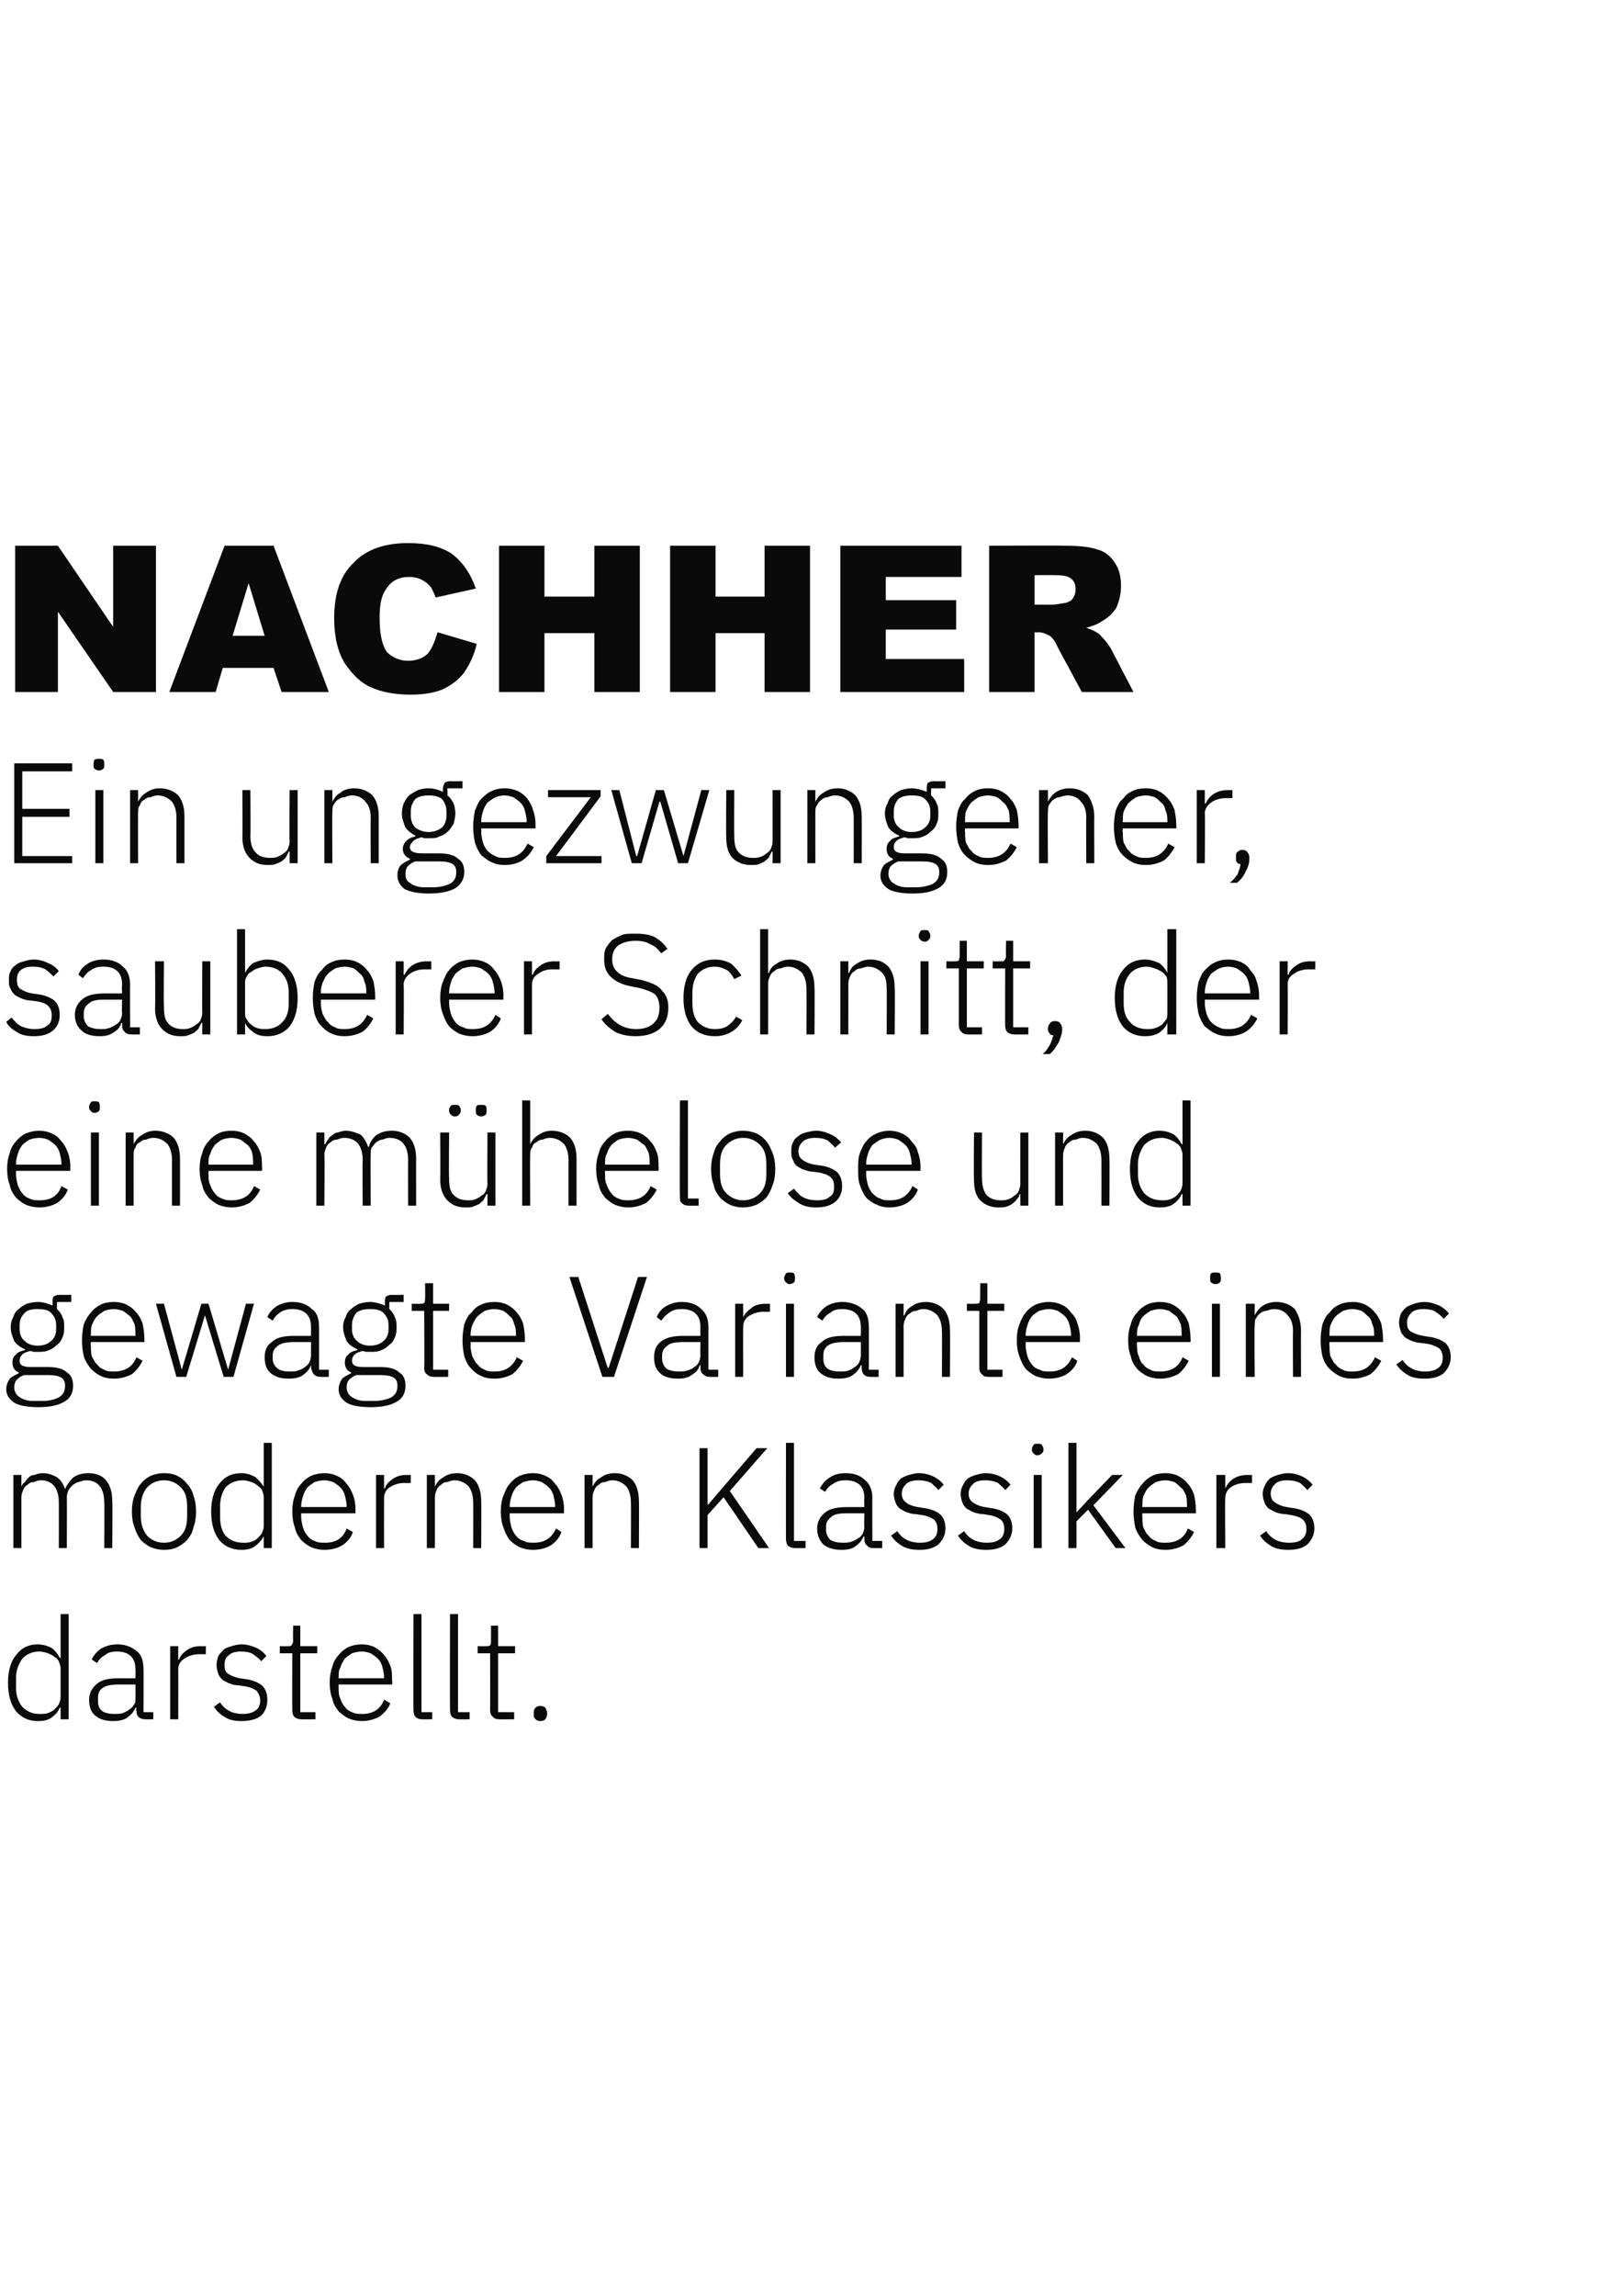 <?xml version="1.0" standalone="no"?><!DOCTYPE svg PUBLIC "-//W3C//DTD SVG 1.1//EN" "http://www.w3.org/Graphics/SVG/1.1/DTD/svg11.dtd"><svg xmlns="http://www.w3.org/2000/svg" version="1.1" width="180px" height="257.5px" viewBox="0 -1 180 257.5" style="top:-1px"><desc>Nachher Ein ungezwungener, sauberer Schnitt, der eine m helose und gewagte Variante eines modernen Klassikers darstellt.</desc><defs/><g id="Polygon267244"><path d="m6.8 190.5c0 0-.06 0-.1 0c-.2.5-.5.8-.9 1.1c-.4.3-.9.4-1.6.4c-1 0-1.8-.4-2.4-1.1c-.6-.8-.9-1.8-.9-3.2c0-1.3.3-2.4.9-3.1c.6-.8 1.4-1.2 2.4-1.2c.7 0 1.2.2 1.6.4c.4.3.7.7.9 1.1c.04.04.1 0 .1 0l0-4.9l.9 0l0 11.8l-.9 0l0-1.3zm-2.4.7c.4 0 .7 0 1-.1c.2-.1.5-.2.7-.4c.2-.2.4-.4.5-.6c.1-.2.2-.5.2-.8c0 0 0-3.2 0-3.2c0-.3-.1-.5-.2-.8c-.1-.2-.3-.4-.5-.5c-.2-.2-.5-.3-.7-.4c-.3-.1-.6-.2-1-.2c-.8 0-1.4.3-1.9.8c-.4.6-.7 1.3-.7 2.1c0 0 0 1.2 0 1.2c0 .9.3 1.6.7 2.1c.5.5 1.1.8 1.9.8zm11.9.6c-.3 0-.6-.1-.8-.3c-.1-.1-.2-.4-.2-.7c-.04.01 0-.3 0-.3c0 0-.12.02-.1 0c-.2.5-.5.8-.9 1.1c-.4.3-1 .4-1.6.4c-.9 0-1.5-.2-2-.6c-.5-.4-.7-1-.7-1.8c0-.7.3-1.3.8-1.7c.5-.5 1.3-.7 2.5-.7c.03.01 1.9 0 1.9 0c0 0 .02-.95 0-1c0-1.3-.7-2-2.1-2c-.5 0-1 .1-1.3.4c-.4.2-.7.5-.9.9c0 0-.6-.4-.6-.4c.2-.5.6-.9 1-1.2c.5-.3 1.1-.5 1.9-.5c.9 0 1.6.3 2.2.8c.5.4.7 1.1.7 2c.03-.03 0 4.8 0 4.8l1.1 0l0 .8c0 0-.9.02-.9 0zm-3.5-.6c.4 0 .7 0 1-.1c.2-.1.5-.2.7-.4c.2-.1.4-.3.5-.5c.2-.2.2-.5.2-.8c.02.02 0-1.5 0-1.5c0 0-1.9 0-1.9 0c-.8 0-1.4.1-1.8.4c-.4.3-.5.6-.5 1.1c0 0 0 .4 0 .4c0 .4.1.8.5 1.1c.3.2.8.3 1.3.3zm6.3.6l0-8.2l.9 0l0 1.5c0 0 .08 0 .1 0c.1-.4.4-.7.8-1c.4-.3.9-.5 1.6-.5c.03.02.6 0 .6 0l0 .9c0 0-.75.02-.7 0c-.7 0-1.3.2-1.7.5c-.5.3-.7.7-.7 1.2c.02.02 0 5.6 0 5.6l-.9 0zm8 .2c-.7 0-1.3-.1-1.8-.4c-.5-.3-.9-.6-1.3-1.2c0 0 .7-.5.7-.5c.3.5.7.8 1.1 1c.4.2.9.3 1.4.3c.6 0 1.1-.1 1.5-.4c.3-.2.5-.6.5-1.1c0-.5-.2-.8-.4-1.1c-.3-.2-.7-.4-1.3-.5c0 0-.7-.1-.7-.1c-.4 0-.7-.1-1-.2c-.3-.1-.6-.3-.8-.4c-.2-.2-.4-.4-.5-.7c-.1-.3-.2-.6-.2-1c0-.3.1-.7.2-1c.2-.3.4-.5.6-.7c.2-.2.5-.3.9-.4c.3-.1.7-.2 1.1-.2c.7 0 1.2.2 1.7.4c.4.2.8.5 1.1.9c0 0-.6.6-.6.6c-.2-.3-.5-.5-.9-.8c-.3-.2-.8-.3-1.4-.3c-.5 0-1 .1-1.3.4c-.4.3-.5.6-.5 1.1c0 .5.1.8.4 1c.3.2.8.4 1.3.5c0 0 .7.1.7.1c.8.1 1.4.4 1.8.7c.4.4.6.9.6 1.6c0 .7-.2 1.3-.7 1.8c-.5.4-1.3.6-2.2.6zm6.7-.2c-.3 0-.6-.1-.8-.3c-.1-.1-.2-.4-.2-.7c-.02.01 0-6.4 0-6.4l-1.4 0l0-.8c0 0 .89.02.9 0c.2 0 .4 0 .4-.1c.1-.1.2-.3.2-.5c-.04 0 0-1.7 0-1.7l.8 0l0 2.3l1.9 0l0 .8l-1.9 0l0 6.6l1.7 0l0 .8c0 0-1.61.02-1.6 0zm6.8.2c-.5 0-1-.1-1.5-.3c-.4-.2-.8-.5-1.1-.8c-.3-.4-.6-.8-.7-1.4c-.2-.5-.3-1.1-.3-1.8c0-.7.1-1.3.3-1.8c.1-.5.4-1 .7-1.3c.3-.4.7-.7 1.1-.9c.5-.2.9-.3 1.5-.3c.5 0 1 .1 1.4.3c.4.2.8.5 1.1.9c.3.3.5.7.7 1.2c.2.5.2 1.1.2 1.7c.05-.02 0 .4 0 .4l-6 0c0 0-.02.41 0 .4c0 .4 0 .8.2 1.2c.1.3.3.7.5.9c.2.3.5.5.8.6c.4.2.7.2 1.2.2c1.1 0 2-.5 2.4-1.6c0 0 .7.4.7.4c-.2.6-.7 1.1-1.2 1.5c-.6.3-1.2.5-2 .5zm0-7.8c-.4 0-.8.1-1.1.2c-.3.2-.6.4-.8.6c-.2.3-.4.6-.5 1c-.2.3-.2.7-.2 1.1c-.02.03 0 .1 0 .1l5.1 0c0 0-.04-.12 0-.1c0-.4-.1-.8-.2-1.2c-.1-.4-.3-.7-.5-.9c-.2-.2-.5-.4-.8-.6c-.3-.1-.6-.2-1-.2zm6.8 7.6c-.4 0-.6-.1-.8-.3c-.1-.1-.2-.4-.2-.7c-.03.02 0-10.8 0-10.8l.9 0l0 11l1.2 0l0 .8c0 0-1.12.02-1.1 0zm4.1 0c-.3 0-.6-.1-.8-.3c-.1-.1-.2-.4-.2-.7c-.02.02 0-10.8 0-10.8l.9 0l0 11l1.3 0l0 .8c0 0-1.21.02-1.2 0zm4.5 0c-.3 0-.6-.1-.7-.3c-.2-.1-.3-.4-.3-.7c.02.01 0-6.4 0-6.4l-1.4 0l0-.8c0 0 .93.02.9 0c.3 0 .4 0 .5-.1c.1-.1.1-.3.1-.5c0 0 0-1.7 0-1.7l.8 0l0 2.3l1.9 0l0 .8l-1.9 0l0 6.6l1.8 0l0 .8c0 0-1.67.02-1.7 0zm4.6.2c-.2 0-.4-.1-.5-.2c-.2-.2-.2-.3-.2-.6c0 0 0-.1 0-.1c0-.2 0-.4.2-.6c.1-.1.3-.2.5-.2c.3 0 .5.1.6.2c.1.2.2.4.2.6c0 0 0 .1 0 .1c0 .3-.1.4-.2.6c-.1.1-.3.2-.6.2z" stroke="none" fill="#0a0a0a"/></g><g id="Polygon267243"><path d="m1.5 172.6l0-8.2l.9 0l0 1.3c0 0 .05.02 0 0c.1-.2.2-.4.4-.5c.1-.2.3-.4.4-.5c.2-.2.4-.3.7-.3c.2-.1.5-.2.9-.2c.6 0 1.1.2 1.5.4c.5.3.8.8 1 1.4c0 0 0 0 0 0c.2-.5.5-.9.9-1.3c.4-.3 1-.5 1.7-.5c.9 0 1.6.3 2 .8c.5.6.7 1.4.7 2.4c.04-.05 0 5.2 0 5.2l-.9 0c0 0 .03-5.09 0-5.1c0-1.6-.7-2.5-2-2.5c-.3 0-.6.1-.9.2c-.2 0-.4.2-.6.3c-.2.2-.4.4-.5.6c-.1.2-.2.5-.2.8c.02-.03 0 5.7 0 5.7l-.9 0c0 0 .01-5.09 0-5.1c0-1.6-.7-2.5-2-2.5c-.3 0-.6.1-.8.2c-.3 0-.5.1-.7.3c-.2.1-.4.3-.5.6c-.1.2-.2.5-.2.8c0-.04 0 5.7 0 5.7l-.9 0zm16.9.2c-.5 0-1-.1-1.5-.3c-.4-.2-.8-.5-1.1-.8c-.3-.4-.5-.8-.7-1.4c-.2-.5-.3-1.1-.3-1.8c0-.7.1-1.3.3-1.8c.2-.5.4-1 .7-1.3c.3-.4.7-.7 1.1-.9c.5-.2 1-.3 1.5-.3c.6 0 1.1.1 1.5.3c.4.2.8.5 1.1.9c.3.3.6.8.7 1.3c.2.5.3 1.1.3 1.8c0 .7-.1 1.3-.3 1.8c-.1.6-.4 1-.7 1.4c-.3.3-.7.6-1.1.8c-.4.2-.9.3-1.5.3zm0-.8c.8 0 1.4-.3 1.9-.8c.5-.5.7-1.2.7-2.2c0 0 0-1 0-1c0-1-.2-1.7-.7-2.2c-.5-.5-1.1-.8-1.9-.8c-.8 0-1.4.3-1.9.8c-.4.5-.7 1.2-.7 2.2c0 0 0 1 0 1c0 1 .3 1.7.7 2.2c.5.5 1.1.8 1.9.8zm11.2-.7c0 0-.05 0 0 0c-.3.5-.6.8-1 1.1c-.4.3-.9.4-1.5.4c-1.1 0-1.9-.4-2.5-1.1c-.6-.8-.9-1.8-.9-3.2c0-1.3.3-2.4.9-3.1c.6-.8 1.4-1.2 2.5-1.2c.6 0 1.1.2 1.5.4c.4.3.7.7 1 1.1c-.05.04 0 0 0 0l0-4.9l.9 0l0 11.8l-.9 0l0-1.3zm-2.3.7c.3 0 .6 0 .9-.1c.3-.1.5-.2.7-.4c.2-.2.4-.4.5-.6c.1-.2.2-.5.2-.8c0 0 0-3.2 0-3.2c0-.3-.1-.5-.2-.8c-.1-.2-.3-.4-.5-.5c-.2-.2-.4-.3-.7-.4c-.3-.1-.6-.2-.9-.2c-.9 0-1.5.3-2 .8c-.4.6-.6 1.3-.6 2.1c0 0 0 1.2 0 1.2c0 .9.2 1.6.6 2.1c.5.5 1.1.8 2 .8zm9.1.8c-.5 0-1-.1-1.5-.3c-.4-.2-.8-.5-1.1-.8c-.3-.4-.6-.8-.7-1.4c-.2-.5-.3-1.1-.3-1.8c0-.7.1-1.3.3-1.8c.1-.5.4-1 .7-1.3c.3-.4.7-.7 1.1-.9c.5-.2 1-.3 1.5-.3c.5 0 1 .1 1.4.3c.5.2.8.5 1.1.9c.3.3.5.7.7 1.2c.2.5.3 1.1.3 1.7c-.04-.02 0 .4 0 .4l-6.1 0c0 0-.01.41 0 .4c0 .4.1.8.2 1.2c.1.3.3.7.5.9c.2.3.5.5.8.6c.4.2.7.2 1.2.2c1.2 0 2-.5 2.4-1.6c0 0 .7.4.7.4c-.2.6-.6 1.1-1.2 1.5c-.5.3-1.2.5-2 .5zm0-7.8c-.4 0-.8.1-1.1.2c-.3.2-.6.4-.8.6c-.2.3-.4.6-.5 1c-.1.3-.2.7-.2 1.1c-.01.03 0 .1 0 .1l5.1 0c0 0-.04-.12 0-.1c0-.4-.1-.8-.2-1.2c-.1-.4-.3-.7-.5-.9c-.2-.2-.5-.4-.8-.6c-.3-.1-.6-.2-1-.2zm5.8 7.6l0-8.2l.9 0l0 1.5c0 0 .05 0 .1 0c.1-.4.4-.7.8-1c.4-.3.9-.5 1.6-.5c0 .02.5 0 .5 0l0 .9c0 0-.68.02-.7 0c-.7 0-1.2.2-1.7.5c-.4.3-.6.7-.6 1.2c-.01.02 0 5.6 0 5.6l-.9 0zm5.7 0l0-8.2l.9 0l0 1.3c0 0 .05.02 0 0c.2-.4.5-.8.9-1c.4-.3.9-.5 1.6-.5c.8 0 1.5.3 2 .8c.5.6.7 1.4.7 2.4c.03-.05 0 5.2 0 5.2l-.9 0c0 0 .02-5.09 0-5.1c0-.8-.2-1.4-.5-1.8c-.4-.4-.9-.7-1.6-.7c-.3 0-.5.1-.8.2c-.3 0-.5.1-.7.3c-.2.1-.4.3-.5.6c-.1.2-.2.5-.2.8c0-.04 0 5.7 0 5.7l-.9 0zm11.9.2c-.5 0-1-.1-1.5-.3c-.4-.2-.8-.5-1.1-.8c-.3-.4-.5-.8-.7-1.4c-.2-.5-.3-1.1-.3-1.8c0-.7.1-1.3.3-1.8c.2-.5.4-1 .7-1.3c.3-.4.7-.7 1.1-.9c.5-.2 1-.3 1.5-.3c.5 0 1 .1 1.4.3c.5.2.8.5 1.1.9c.3.3.5.7.7 1.2c.2.5.3 1.1.3 1.7c-.04-.02 0 .4 0 .4l-6.1 0c0 0 0 .41 0 .4c0 .4.1.8.2 1.2c.1.3.3.7.5.9c.2.3.5.5.9.6c.3.2.7.2 1.1.2c1.2 0 2-.5 2.5-1.6c0 0 .6.4.6.4c-.2.6-.6 1.1-1.2 1.5c-.5.3-1.2.5-2 .5zm0-7.8c-.4 0-.7.1-1.1.2c-.3.2-.6.4-.8.6c-.2.3-.4.6-.5 1c-.1.3-.2.7-.2 1.1c0 .03 0 .1 0 .1l5.1 0c0 0-.03-.12 0-.1c0-.4-.1-.8-.2-1.2c-.1-.4-.3-.7-.5-.9c-.2-.2-.5-.4-.8-.6c-.3-.1-.6-.2-1-.2zm5.8 7.6l0-8.2l.9 0l0 1.3c0 0 .04.02 0 0c.2-.4.5-.8.9-1c.4-.3.9-.5 1.6-.5c.8 0 1.5.3 2 .8c.5.6.7 1.4.7 2.4c.03-.05 0 5.2 0 5.2l-.9 0c0 0 .02-5.09 0-5.1c0-.8-.2-1.4-.5-1.8c-.4-.4-.9-.7-1.6-.7c-.3 0-.5.1-.8.2c-.3 0-.5.1-.7.3c-.2.1-.4.3-.5.6c-.1.2-.2.5-.2.8c0-.04 0 5.7 0 5.7l-.9 0zm15.6-5.7l-1.8 2l0 3.7l-.9 0l0-11.2l.9 0l0 6.3l.1 0l1.7-2l3.7-4.3l1.2 0l-4.2 4.8l4.4 6.4l-1.2 0l-3.9-5.7zm8 5.7c-.3 0-.6-.1-.8-.3c-.1-.1-.2-.4-.2-.7c-.01.02 0-10.8 0-10.8l.9 0l0 11l1.3 0l0 .8c0 0-1.2.02-1.2 0zm8.8 0c-.3 0-.6-.1-.7-.3c-.2-.1-.3-.4-.3-.7c.01.01 0-.3 0-.3c0 0-.07.02-.1 0c-.2.5-.5.8-.9 1.1c-.4.3-.9.4-1.6.4c-.8 0-1.5-.2-2-.6c-.4-.4-.7-1-.7-1.8c0-.7.3-1.3.8-1.7c.5-.5 1.4-.7 2.6-.7c-.03.01 1.9 0 1.9 0c0 0-.04-.95 0-1c0-1.3-.7-2-2.1-2c-.6 0-1 .1-1.4.4c-.4.2-.7.5-.9.9c0 0-.6-.4-.6-.4c.3-.5.6-.9 1.1-1.2c.4-.3 1-.5 1.8-.5c1 0 1.7.3 2.2.8c.5.4.8 1.1.8 2c-.03-.03 0 4.8 0 4.8l1.1 0l0 .8c0 0-.95.02-1 0zm-3.4-.6c.3 0 .6 0 .9-.1c.3-.1.5-.2.8-.4c.2-.1.4-.3.5-.5c.1-.2.2-.5.2-.8c-.04.02 0-1.5 0-1.5c0 0-1.96 0-2 0c-.8 0-1.4.1-1.7.4c-.4.3-.6.6-.6 1.1c0 0 0 .4 0 .4c0 .4.2.8.5 1.1c.4.2.8.3 1.4.3zm8.6.8c-.7 0-1.4-.1-1.9-.4c-.5-.3-.9-.6-1.3-1.2c0 0 .7-.5.7-.5c.3.5.7.8 1.1 1c.4.2.9.3 1.4.3c.7 0 1.1-.1 1.5-.4c.3-.2.5-.6.5-1.1c0-.5-.1-.8-.4-1.1c-.3-.2-.7-.4-1.3-.5c0 0-.7-.1-.7-.1c-.3 0-.7-.1-1-.2c-.3-.1-.6-.3-.8-.4c-.2-.2-.4-.4-.5-.7c-.1-.3-.2-.6-.2-1c0-.3.1-.7.3-1c.1-.3.3-.5.5-.7c.3-.2.6-.3.9-.4c.4-.1.7-.2 1.1-.2c.7 0 1.3.2 1.7.4c.4.2.8.5 1.1.9c0 0-.6.6-.6.6c-.2-.3-.5-.5-.8-.8c-.4-.2-.9-.3-1.4-.3c-.6 0-1.1.1-1.4.4c-.3.3-.5.6-.5 1.1c0 .5.2.8.5 1c.2.2.7.4 1.3.5c0 0 .6.1.6.1c.9.1 1.5.4 1.9.7c.4.4.6.9.6 1.6c0 .7-.3 1.3-.8 1.8c-.5.4-1.2.6-2.1.6zm7.5 0c-.7 0-1.4-.1-1.9-.4c-.5-.3-.9-.6-1.3-1.2c0 0 .7-.5.7-.5c.3.5.7.8 1.1 1c.4.2.9.3 1.4.3c.7 0 1.1-.1 1.5-.4c.3-.2.5-.6.5-1.1c0-.5-.1-.8-.4-1.1c-.3-.2-.7-.4-1.3-.5c0 0-.6-.1-.6-.1c-.4 0-.8-.1-1.1-.2c-.3-.1-.5-.3-.8-.4c-.2-.2-.4-.4-.5-.7c-.1-.3-.2-.6-.2-1c0-.3.1-.7.3-1c.1-.3.3-.5.5-.7c.3-.2.6-.3.9-.4c.4-.1.7-.2 1.1-.2c.7 0 1.3.2 1.7.4c.4.2.8.5 1.1.9c0 0-.6.6-.6.6c-.2-.3-.5-.5-.8-.8c-.4-.2-.9-.3-1.4-.3c-.6 0-1.1.1-1.4.4c-.3.3-.5.6-.5 1.1c0 .5.2.8.5 1c.3.2.7.4 1.3.5c0 0 .6.1.6.1c.9.1 1.5.4 1.9.7c.4.4.6.9.6 1.6c0 .7-.3 1.3-.8 1.8c-.5.4-1.2.6-2.1.6zm5.7-10.6c-.2 0-.3-.1-.4-.2c-.1-.1-.2-.2-.2-.4c0 0 0-.1 0-.1c0-.2.1-.3.2-.5c.1-.1.2-.1.4-.1c.2 0 .4 0 .5.1c.1.2.2.3.2.5c0 0 0 .1 0 .1c0 .2-.1.3-.2.4c-.1.1-.3.2-.5.2zm-.4 2.2l.9 0l0 8.2l-.9 0l0-8.2zm3.9-3.6l.9 0l0 7.8l0 0l1.3-1.4l2.7-2.8l1.2 0l-3.3 3.4l3.6 4.8l-1.1 0l-3.1-4.3l-1.3 1.3l0 3l-.9 0l0-11.8zm10.9 12c-.6 0-1.1-.1-1.5-.3c-.4-.2-.8-.5-1.1-.8c-.3-.4-.6-.8-.8-1.4c-.1-.5-.2-1.1-.2-1.8c0-.7.1-1.3.2-1.8c.2-.5.5-1 .8-1.3c.3-.4.7-.7 1.1-.9c.4-.2.9-.3 1.5-.3c.5 0 1 .1 1.4.3c.4.2.8.5 1.1.9c.3.3.5.7.7 1.2c.1.5.2 1.1.2 1.7c.02-.02 0 .4 0 .4l-6 0c0 0-.04.41 0 .4c0 .4 0 .8.1 1.2c.2.3.3.7.6.9c.2.3.5.5.8.6c.3.2.7.2 1.1.2c1.2 0 2.1-.5 2.5-1.6c0 0 .7.4.7.4c-.3.6-.7 1.1-1.2 1.5c-.6.3-1.2.5-2 .5zm0-7.8c-.4 0-.8.1-1.1.2c-.3.2-.6.4-.8.6c-.3.3-.4.6-.6 1c-.1.3-.1.7-.1 1.1c-.04.03 0 .1 0 .1l5 0c0 0 .03-.12 0-.1c0-.4 0-.8-.1-1.2c-.2-.4-.3-.7-.6-.9c-.2-.2-.4-.4-.7-.6c-.3-.1-.7-.2-1-.2zm5.7 7.6l0-8.2l1 0l0 1.5c0 0 .02 0 0 0c.2-.4.4-.7.8-1c.4-.3 1-.5 1.7-.5c-.03.02.5 0 .5 0l0 .9c0 0-.71.02-.7 0c-.7 0-1.3.2-1.7.5c-.4.3-.6.7-.6 1.2c-.05.02 0 5.6 0 5.6l-1 0zm8.1.2c-.7 0-1.4-.1-1.9-.4c-.5-.3-.9-.6-1.3-1.2c0 0 .7-.5.7-.5c.3.5.7.8 1.1 1c.4.2.9.3 1.4.3c.7 0 1.2-.1 1.5-.4c.3-.2.5-.6.5-1.1c0-.5-.1-.8-.4-1.1c-.2-.2-.7-.4-1.3-.5c0 0-.6-.1-.6-.1c-.4 0-.8-.1-1.1-.2c-.3-.1-.5-.3-.8-.4c-.2-.2-.4-.4-.5-.7c-.1-.3-.2-.6-.2-1c0-.3.1-.7.3-1c.1-.3.3-.5.5-.7c.3-.2.6-.3.9-.4c.4-.1.7-.2 1.1-.2c.7 0 1.3.2 1.7.4c.4.2.8.5 1.1.9c0 0-.6.6-.6.6c-.2-.3-.5-.5-.8-.8c-.4-.2-.9-.3-1.4-.3c-.6 0-1.1.1-1.4.4c-.3.3-.5.6-.5 1.1c0 .5.2.8.5 1c.3.2.7.4 1.3.5c0 0 .6.1.6.1c.9.1 1.5.4 1.9.7c.4.4.6.9.6 1.6c0 .7-.3 1.3-.8 1.8c-.5.4-1.2.6-2.1.6z" stroke="none" fill="#0a0a0a"/></g><g id="Polygon267242"><path d="m8.2 154.4c0 .8-.3 1.4-1 1.8c-.7.4-1.6.6-2.9.6c-1.3 0-2.2-.2-2.7-.5c-.6-.4-.9-.9-.9-1.5c0-.5.2-.9.4-1.2c.2-.2.6-.4 1-.6c0 0 0-.1 0-.1c-.5-.2-.7-.6-.7-1.1c0-.4.1-.7.4-.9c.2-.3.6-.4 1-.5c0 0 0-.1 0-.1c-.5-.2-.9-.5-1.2-.9c-.2-.5-.4-1-.4-1.6c0-.4.1-.8.3-1.1c.1-.4.3-.7.6-.9c.2-.2.5-.4.9-.6c.4-.1.8-.2 1.2-.2c.7 0 1.2.2 1.7.4c0 0 0-.4 0-.4c0-.2 0-.4.1-.6c.2-.1.4-.2.6-.2c.02.02 1.4 0 1.4 0l0 .8l-1.6 0c0 0-.03.78 0 .8c.2.2.5.5.6.9c.2.3.2.7.2 1.1c0 .4 0 .8-.2 1.2c-.1.3-.3.6-.6.8c-.3.3-.6.5-.9.6c-.4.2-.8.2-1.3.2c-.1 0-.3 0-.4 0c-.1 0-.3-.1-.4-.1c-.4.1-.7.2-.9.4c-.2.2-.3.4-.3.7c0 .5.4.7 1.3.7c0 0 1.9 0 1.9 0c1 0 1.7.2 2.1.6c.5.3.7.8.7 1.5zm-.9 0c0-.4-.1-.7-.4-.9c-.3-.2-.8-.3-1.5-.3c0 0-2.7 0-2.7 0c-.3.1-.6.3-.8.5c-.2.2-.3.5-.3.9c0 .4.2.8.5 1c.4.3.9.5 1.6.5c0 0 1.1 0 1.1 0c.8 0 1.4-.2 1.8-.4c.5-.3.7-.7.7-1.3zm-3.1-4.5c.7 0 1.2-.2 1.5-.5c.4-.3.6-.8.6-1.3c0 0 0-.5 0-.5c0-.6-.2-1-.6-1.4c-.3-.3-.8-.4-1.5-.4c-.6 0-1.1.1-1.4.4c-.4.4-.6.8-.6 1.4c0 0 0 .5 0 .5c0 .5.2 1 .6 1.3c.3.3.8.5 1.4.5zm8.6 3.7c-.6 0-1.1-.1-1.5-.3c-.4-.2-.8-.5-1.1-.8c-.3-.4-.6-.8-.8-1.4c-.1-.5-.2-1.1-.2-1.8c0-.7.1-1.3.2-1.8c.2-.5.5-1 .8-1.3c.3-.4.7-.7 1.1-.9c.4-.2.9-.3 1.5-.3c.5 0 1 .1 1.4.3c.4.2.8.5 1.1.9c.3.3.5.7.7 1.2c.1.5.2 1.1.2 1.7c.02-.02 0 .4 0 .4l-6 0c0 0-.04.41 0 .4c0 .4 0 .8.1 1.2c.2.3.3.7.6.9c.2.3.5.5.8.6c.3.2.7.2 1.1.2c1.2 0 2.1-.5 2.5-1.6c0 0 .7.4.7.4c-.3.6-.7 1.1-1.2 1.5c-.6.3-1.2.5-2 .5zm0-7.8c-.4 0-.8.1-1.1.2c-.3.2-.6.4-.8.6c-.3.3-.4.6-.6 1c-.1.3-.1.7-.1 1.1c-.04.03 0 .1 0 .1l5 0c0 0 .03-.12 0-.1c0-.4 0-.8-.1-1.2c-.2-.4-.3-.7-.5-.9c-.3-.2-.5-.4-.8-.6c-.3-.1-.7-.2-1-.2zm4.7-.6l.9 0l2 7.4l0 0l2.2-7.4l.8 0l2.2 7.4l0 0l2-7.4l.9 0l-2.3 8.2l-1.1 0l-2.1-6.9l0 0l-2.1 6.9l-1.1 0l-2.3-8.2zm18.5 8.2c-.4 0-.6-.1-.8-.3c-.1-.1-.2-.4-.3-.7c.04.01 0-.3 0-.3c0 0-.04.02 0 0c-.2.5-.5.8-.9 1.1c-.4.3-1 .4-1.6.4c-.9 0-1.5-.2-2-.6c-.5-.4-.7-1-.7-1.8c0-.7.2-1.3.8-1.7c.5-.5 1.3-.7 2.5-.7c.01.01 1.9 0 1.9 0c0 0 0-.95 0-1c0-1.3-.7-2-2.1-2c-.5 0-1 .1-1.4.4c-.3.2-.6.5-.8.9c0 0-.6-.4-.6-.4c.2-.5.6-.9 1-1.2c.5-.3 1.1-.5 1.8-.5c1 0 1.7.3 2.2.8c.6.4.8 1.1.8 2c.01-.03 0 4.8 0 4.8l1.1 0l0 .8c0 0-.92.02-.9 0zm-3.5-.6c.3 0 .7 0 .9-.1c.3-.1.6-.2.8-.4c.2-.1.4-.3.5-.5c.1-.2.2-.5.2-.8c0 .02 0-1.5 0-1.5c0 0-1.92 0-1.9 0c-.8 0-1.4.1-1.8.4c-.4.3-.6.6-.6 1.1c0 0 0 .4 0 .4c0 .4.2.8.6 1.1c.3.2.7.3 1.3.3zm13 1.6c0 .8-.3 1.4-1 1.8c-.7.4-1.6.6-2.9.6c-1.3 0-2.2-.2-2.7-.5c-.6-.4-.9-.9-.9-1.5c0-.5.2-.9.4-1.2c.2-.2.6-.4 1-.6c0 0 0-.1 0-.1c-.5-.2-.7-.6-.7-1.1c0-.4.1-.7.4-.9c.2-.3.6-.4 1-.5c0 0 0-.1 0-.1c-.5-.2-.9-.5-1.2-.9c-.2-.5-.4-1-.4-1.6c0-.4.1-.8.3-1.1c.1-.4.3-.7.6-.9c.2-.2.5-.4.9-.6c.4-.1.8-.2 1.2-.2c.6 0 1.2.2 1.7.4c0 0 0-.4 0-.4c0-.2 0-.4.1-.6c.2-.1.4-.2.6-.2c.02.02 1.4 0 1.4 0l0 .8l-1.6 0c0 0-.04.78 0 .8c.2.2.5.5.6.9c.2.3.2.7.2 1.1c0 .4 0 .8-.2 1.2c-.1.3-.3.6-.6.8c-.3.3-.6.5-.9.6c-.4.2-.8.2-1.3.2c-.1 0-.3 0-.4 0c-.1 0-.3-.1-.4-.1c-.4.1-.7.2-.9.4c-.2.2-.3.4-.3.7c0 .5.4.7 1.3.7c0 0 1.9 0 1.9 0c1 0 1.7.2 2.1.6c.5.3.7.8.7 1.5zm-.9 0c0-.4-.1-.7-.4-.9c-.3-.2-.8-.3-1.5-.3c0 0-2.7 0-2.7 0c-.3.1-.6.3-.8.5c-.2.2-.3.5-.3.9c0 .4.2.8.5 1c.4.3.9.5 1.6.5c0 0 1 0 1 0c.8 0 1.5-.2 1.9-.4c.5-.3.7-.7.7-1.3zm-3.1-4.5c.7 0 1.2-.2 1.5-.5c.4-.3.6-.8.6-1.3c0 0 0-.5 0-.5c0-.6-.2-1-.6-1.4c-.3-.3-.8-.4-1.5-.4c-.6 0-1.1.1-1.5.4c-.3.4-.5.8-.5 1.4c0 0 0 .5 0 .5c0 .5.2 1 .6 1.3c.3.3.8.5 1.4.5zm7.2 3.5c-.4 0-.6-.1-.8-.3c-.2-.1-.3-.4-.3-.7c.05.01 0-6.4 0-6.4l-1.4 0l0-.8c0 0 .95.02 1 0c.2 0 .3 0 .4-.1c.1-.1.1-.3.1-.5c.03 0 0-1.7 0-1.7l.9 0l0 2.3l1.8 0l0 .8l-1.8 0l0 6.6l1.7 0l0 .8c0 0-1.64.02-1.6 0zm6.8.2c-.6 0-1.1-.1-1.5-.3c-.5-.2-.8-.5-1.1-.8c-.4-.4-.6-.8-.8-1.4c-.1-.5-.2-1.1-.2-1.8c0-.7.1-1.3.2-1.8c.2-.5.4-1 .8-1.3c.3-.4.6-.7 1.1-.9c.4-.2.9-.3 1.5-.3c.5 0 1 .1 1.4.3c.4.2.8.5 1.1.9c.3.3.5.7.7 1.2c.1.5.2 1.1.2 1.7c.01-.02 0 .4 0 .4l-6.1 0c0 0 .05.41 0 .4c0 .4.1.8.2 1.2c.2.3.3.7.6.9c.2.3.5.5.8.6c.3.2.7.2 1.1.2c1.2 0 2-.5 2.5-1.6c0 0 .7.4.7.4c-.3.6-.7 1.1-1.2 1.5c-.6.3-1.2.5-2 .5zm0-7.8c-.4 0-.8.1-1.1.2c-.3.2-.6.4-.8.6c-.3.3-.4.6-.6 1c-.1.3-.2.7-.2 1.1c.05.03 0 .1 0 .1l5.1 0c0 0 .02-.12 0-.1c0-.4 0-.8-.2-1.2c-.1-.4-.2-.7-.5-.9c-.2-.2-.4-.4-.7-.6c-.3-.1-.7-.2-1-.2zm12.1 7.6l-3.7-11.2l1 0l3.3 10.2l.1 0l3.3-10.2l1 0l-3.7 11.2l-1.3 0zm12.1 0c-.4 0-.6-.1-.8-.3c-.2-.1-.3-.4-.3-.7c.02.01 0-.3 0-.3c0 0-.06.02-.1 0c-.1.5-.4.8-.9 1.1c-.4.3-.9.4-1.5.4c-.9 0-1.6-.2-2-.6c-.5-.4-.7-1-.7-1.8c0-.7.2-1.3.7-1.7c.6-.5 1.4-.7 2.6-.7c-.01.01 1.9 0 1.9 0c0 0-.02-.95 0-1c0-1.3-.7-2-2.1-2c-.6 0-1 .1-1.4.4c-.3.2-.6.5-.9.9c0 0-.5-.4-.5-.4c.2-.5.5-.9 1-1.2c.5-.3 1.1-.5 1.8-.5c1 0 1.7.3 2.2.8c.5.4.8 1.1.8 2c-.01-.03 0 4.8 0 4.8l1.1 0l0 .8c0 0-.94.02-.9 0zm-3.5-.6c.3 0 .6 0 .9-.1c.3-.1.6-.2.8-.4c.2-.1.4-.3.5-.5c.1-.2.2-.5.2-.8c-.02.02 0-1.5 0-1.5c0 0-1.94 0-1.9 0c-.9 0-1.5.1-1.8.4c-.4.3-.6.6-.6 1.1c0 0 0 .4 0 .4c0 .4.2.8.5 1.1c.4.2.8.3 1.4.3zm6.3.6l0-8.2l.9 0l0 1.5c0 0 .04 0 0 0c.2-.4.5-.7.9-1c.3-.3.9-.5 1.6-.5c-.01.02.5 0 .5 0l0 .9c0 0-.69.02-.7 0c-.7 0-1.2.2-1.7.5c-.4.3-.6.7-.6 1.2c-.02.02 0 5.6 0 5.6l-.9 0zm6.1-10.4c-.2 0-.3-.1-.4-.2c-.1-.1-.2-.2-.2-.4c0 0 0-.1 0-.1c0-.2.1-.3.2-.5c.1-.1.2-.1.4-.1c.2 0 .4 0 .5.1c.1.2.1.3.1.5c0 0 0 .1 0 .1c0 .2 0 .3-.1.4c-.1.1-.3.2-.5.2zm-.4 2.2l.9 0l0 8.2l-.9 0l0-8.2zm9.5 8.2c-.4 0-.6-.1-.8-.3c-.1-.1-.2-.4-.2-.7c-.04.01 0-.3 0-.3c0 0-.12.02-.1 0c-.2.5-.5.8-.9 1.1c-.4.3-1 .4-1.6.4c-.9 0-1.5-.2-2-.6c-.5-.4-.7-1-.7-1.8c0-.7.2-1.3.8-1.7c.5-.5 1.3-.7 2.5-.7c.02.01 1.9 0 1.9 0c0 0 .01-.95 0-1c0-1.3-.7-2-2.1-2c-.5 0-1 .1-1.3.4c-.4.2-.7.5-.9.9c0 0-.6-.4-.6-.4c.2-.5.6-.9 1-1.2c.5-.3 1.1-.5 1.8-.5c1 0 1.7.3 2.3.8c.5.4.7 1.1.7 2c.02-.03 0 4.8 0 4.8l1.1 0l0 .8c0 0-.9.02-.9 0zm-3.5-.6c.4 0 .7 0 1-.1c.2-.1.5-.2.7-.4c.2-.1.4-.3.5-.5c.1-.2.2-.5.2-.8c.01.02 0-1.5 0-1.5c0 0-1.91 0-1.9 0c-.8 0-1.4.1-1.8.4c-.4.3-.5.6-.5 1.1c0 0 0 .4 0 .4c0 .4.1.8.5 1.1c.3.2.8.3 1.3.3zm6.3.6l0-8.2l.9 0l0 1.3c0 0 .06.02.1 0c.1-.4.4-.8.8-1c.4-.3.9-.5 1.6-.5c.8 0 1.5.3 2 .8c.5.6.7 1.4.7 2.4c.04-.05 0 5.2 0 5.2l-.9 0c0 0 .03-5.09 0-5.1c0-.8-.2-1.4-.5-1.8c-.4-.4-.9-.7-1.6-.7c-.3 0-.5.1-.8.2c-.3 0-.5.1-.7.3c-.2.1-.4.3-.5.6c-.1.2-.2.5-.2.8c.01-.04 0 5.7 0 5.7l-.9 0zm10.4 0c-.3 0-.6-.1-.7-.3c-.2-.1-.3-.4-.3-.7c0 .01 0-6.4 0-6.4l-1.4 0l0-.8c0 0 .91.02.9 0c.2 0 .4 0 .5-.1c0-.1.1-.3.1-.5c-.02 0 0-1.7 0-1.7l.8 0l0 2.3l1.9 0l0 .8l-1.9 0l0 6.6l1.7 0l0 .8c0 0-1.59.02-1.6 0zm6.8.2c-.5 0-1-.1-1.5-.3c-.4-.2-.8-.5-1.1-.8c-.3-.4-.5-.8-.7-1.4c-.2-.5-.3-1.1-.3-1.8c0-.7.1-1.3.3-1.8c.2-.5.4-1 .7-1.3c.3-.4.7-.7 1.1-.9c.5-.2 1-.3 1.5-.3c.5 0 1 .1 1.4.3c.5.2.8.5 1.1.9c.3.3.6.7.7 1.2c.2.5.3 1.1.3 1.7c-.03-.02 0 .4 0 .4l-6.1 0c0 0 0 .41 0 .4c0 .4.1.8.2 1.2c.1.3.3.7.5.9c.2.3.5.5.9.6c.3.2.7.2 1.1.2c1.2 0 2-.5 2.5-1.6c0 0 .6.4.6.4c-.2.6-.6 1.1-1.2 1.5c-.5.3-1.2.5-2 .5zm0-7.8c-.4 0-.7.1-1.1.2c-.3.2-.6.4-.8.6c-.2.3-.4.6-.5 1c-.1.3-.2.7-.2 1.1c0 .03 0 .1 0 .1l5.1 0c0 0-.02-.12 0-.1c0-.4-.1-.8-.2-1.2c-.1-.4-.3-.7-.5-.9c-.2-.2-.5-.4-.8-.6c-.3-.1-.6-.2-1-.2zm12.5 7.8c-.6 0-1-.1-1.5-.3c-.4-.2-.8-.5-1.1-.8c-.3-.4-.6-.8-.7-1.4c-.2-.5-.3-1.1-.3-1.8c0-.7.1-1.3.3-1.8c.1-.5.4-1 .7-1.3c.3-.4.7-.7 1.1-.9c.4-.2.9-.3 1.5-.3c.5 0 1 .1 1.4.3c.4.2.8.5 1.1.9c.3.3.5.7.7 1.2c.1.5.2 1.1.2 1.7c.03-.02 0 .4 0 .4l-6 0c0 0-.03.41 0 .4c0 .4 0 .8.2 1.2c.1.3.2.7.5.9c.2.3.5.5.8.6c.3.2.7.2 1.1.2c1.2 0 2.1-.5 2.5-1.6c0 0 .7.4.7.4c-.3.6-.7 1.1-1.2 1.5c-.6.3-1.2.5-2 .5zm0-7.8c-.4 0-.8.1-1.1.2c-.3.2-.6.4-.8.6c-.3.3-.4.6-.5 1c-.2.3-.2.7-.2 1.1c-.03.03 0 .1 0 .1l5 0c0 0 .04-.12 0-.1c0-.4 0-.8-.1-1.2c-.2-.4-.3-.7-.5-.9c-.3-.2-.5-.4-.8-.6c-.3-.1-.7-.2-1-.2zm6.2-2.8c-.2 0-.4-.1-.5-.2c-.1-.1-.1-.2-.1-.4c0 0 0-.1 0-.1c0-.2 0-.3.1-.5c.1-.1.3-.1.5-.1c.2 0 .4 0 .5.1c.1.2.1.3.1.5c0 0 0 .1 0 .1c0 .2 0 .3-.1.4c-.1.1-.3.2-.5.2zm-.4 2.2l.9 0l0 8.2l-.9 0l0-8.2zm3.8 8.2l0-8.2l1 0l0 1.3c0 0 0 .02 0 0c.2-.4.5-.8.8-1c.4-.3 1-.5 1.6-.5c.9 0 1.6.3 2.1.8c.4.6.7 1.4.7 2.4c-.02-.05 0 5.2 0 5.2l-.9 0c0 0-.03-5.09 0-5.1c0-.8-.2-1.4-.6-1.8c-.3-.4-.8-.7-1.5-.7c-.3 0-.6.1-.9.2c-.2 0-.5.1-.7.3c-.2.1-.3.3-.5.6c-.1.2-.1.5-.1.8c-.05-.04 0 5.7 0 5.7l-1 0zm12 .2c-.6 0-1.1-.1-1.5-.3c-.4-.2-.8-.5-1.1-.8c-.4-.4-.6-.8-.8-1.4c-.1-.5-.2-1.1-.2-1.8c0-.7.1-1.3.2-1.8c.2-.5.4-1 .8-1.3c.3-.4.6-.7 1.1-.9c.4-.2.9-.3 1.5-.3c.5 0 1 .1 1.4.3c.4.2.8.5 1.1.9c.3.3.5.7.7 1.2c.1.5.2 1.1.2 1.7c.01-.02 0 .4 0 .4l-6 0c0 0-.05.41 0 .4c0 .4 0 .8.1 1.2c.2.3.3.7.6.9c.2.3.5.5.8.6c.3.2.7.2 1.1.2c1.2 0 2-.5 2.5-1.6c0 0 .7.4.7.4c-.3.6-.7 1.1-1.2 1.5c-.6.3-1.2.5-2 .5zm0-7.8c-.4 0-.8.1-1.1.2c-.3.2-.6.4-.8.6c-.3.3-.4.6-.6 1c-.1.3-.1.7-.1 1.1c-.05.03 0 .1 0 .1l5 0c0 0 .02-.12 0-.1c0-.4 0-.8-.2-1.2c-.1-.4-.2-.7-.5-.9c-.2-.2-.4-.4-.7-.6c-.3-.1-.7-.2-1-.2zm8.1 7.8c-.8 0-1.4-.1-1.9-.4c-.5-.3-.9-.6-1.3-1.2c0 0 .7-.5.7-.5c.3.5.7.8 1.1 1c.4.2.9.3 1.4.3c.6 0 1.1-.1 1.5-.4c.3-.2.5-.6.5-1.1c0-.5-.1-.8-.4-1.1c-.3-.2-.7-.4-1.3-.5c0 0-.7-.1-.7-.1c-.3 0-.7-.1-1-.2c-.3-.1-.6-.3-.8-.4c-.2-.2-.4-.4-.5-.7c-.1-.3-.2-.6-.2-1c0-.3.1-.7.2-1c.2-.3.4-.5.6-.7c.3-.2.6-.3.9-.4c.3-.1.7-.2 1.1-.2c.7 0 1.2.2 1.7.4c.4.2.8.5 1.1.9c0 0-.6.6-.6.6c-.2-.3-.5-.5-.9-.8c-.3-.2-.8-.3-1.3-.3c-.6 0-1.1.1-1.4.4c-.3.3-.5.6-.5 1.1c0 .5.1.8.4 1c.3.2.8.4 1.4.5c0 0 .6.1.6.1c.9.1 1.5.4 1.9.7c.4.4.6.9.6 1.6c0 .7-.3 1.3-.8 1.8c-.5.4-1.2.6-2.1.6z" stroke="none" fill="#0a0a0a"/></g><g id="Polygon267241"><path d="m4.4 134.4c-.5 0-1-.1-1.5-.3c-.4-.2-.8-.5-1.1-.8c-.3-.4-.6-.8-.7-1.4c-.2-.5-.3-1.1-.3-1.8c0-.7.1-1.3.3-1.8c.1-.5.4-1 .7-1.3c.3-.4.7-.7 1.1-.9c.5-.2 1-.3 1.5-.3c.5 0 1 .1 1.4.3c.5.2.8.5 1.1.9c.3.3.5.7.7 1.2c.2.5.3 1.1.3 1.7c-.04-.02 0 .4 0 .4l-6.1 0c0 0-.01.41 0 .4c0 .4.1.8.2 1.2c.1.3.3.7.5.9c.2.3.5.5.8.6c.4.2.7.2 1.2.2c1.2 0 2-.5 2.4-1.6c0 0 .7.4.7.4c-.2.6-.6 1.1-1.2 1.5c-.5.3-1.2.5-2 .5zm0-7.8c-.4 0-.8.1-1.1.2c-.3.2-.6.4-.8.6c-.2.3-.4.6-.5 1c-.1.3-.2.7-.2 1.1c-.01.03 0 .1 0 .1l5.1 0c0 0-.04-.12 0-.1c0-.4-.1-.8-.2-1.2c-.1-.4-.3-.7-.5-.9c-.2-.2-.5-.4-.8-.6c-.3-.1-.6-.2-1-.2zm6.2-2.8c-.2 0-.3-.1-.4-.2c-.1-.1-.2-.2-.2-.4c0 0 0-.1 0-.1c0-.2.1-.3.2-.5c.1-.1.2-.1.4-.1c.2 0 .4 0 .5.1c.1.2.1.3.1.5c0 0 0 .1 0 .1c0 .2 0 .3-.1.4c-.1.1-.3.2-.5.2zm-.4 2.2l.9 0l0 8.2l-.9 0l0-8.2zm3.9 8.2l0-8.2l.9 0l0 1.3c0 0 .02.02 0 0c.2-.4.5-.8.9-1c.4-.3.9-.5 1.5-.5c.9 0 1.6.3 2.1.8c.5.6.7 1.4.7 2.4c.01-.05 0 5.2 0 5.2l-.9 0c0 0 0-5.09 0-5.1c0-.8-.2-1.4-.5-1.8c-.4-.4-.9-.7-1.6-.7c-.3 0-.6.1-.8.2c-.3 0-.5.1-.7.3c-.3.1-.4.3-.5.6c-.2.2-.2.5-.2.8c-.02-.04 0 5.7 0 5.7l-.9 0zm11.9.2c-.5 0-1-.1-1.5-.3c-.4-.2-.8-.5-1.1-.8c-.3-.4-.6-.8-.7-1.4c-.2-.5-.3-1.1-.3-1.8c0-.7.1-1.3.3-1.8c.1-.5.4-1 .7-1.3c.3-.4.7-.7 1.1-.9c.4-.2.9-.3 1.5-.3c.5 0 1 .1 1.4.3c.4.2.8.5 1.1.9c.3.3.5.7.7 1.2c.2.5.2 1.1.2 1.7c.04-.02 0 .4 0 .4l-6 0c0 0-.02.41 0 .4c0 .4 0 .8.2 1.2c.1.3.3.7.5.9c.2.3.5.5.8.6c.4.2.7.2 1.1.2c1.2 0 2.1-.5 2.5-1.6c0 0 .7.4.7.4c-.3.6-.7 1.1-1.2 1.5c-.6.3-1.2.5-2 .5zm0-7.8c-.4 0-.8.1-1.1.2c-.3.2-.6.4-.8.6c-.2.3-.4.6-.5 1c-.2.3-.2.7-.2 1.1c-.02.03 0 .1 0 .1l5 0c0 0 .05-.12 0-.1c0-.4 0-.8-.1-1.2c-.1-.4-.3-.7-.5-.9c-.3-.2-.5-.4-.8-.6c-.3-.1-.7-.2-1-.2zm9.5 7.6l0-8.2l.9 0l0 1.3c0 0 .1.02.1 0c.1-.2.2-.4.3-.5c.1-.2.3-.4.5-.5c.2-.2.4-.3.6-.3c.3-.1.6-.2.9-.2c.6 0 1.1.2 1.6.4c.4.3.7.8.9 1.4c0 0 .1 0 .1 0c.1-.5.4-.9.8-1.3c.5-.3 1-.5 1.8-.5c.8 0 1.5.3 2 .8c.5.6.7 1.4.7 2.4c-.01-.05 0 5.2 0 5.2l-.9 0c0 0-.02-5.09 0-5.1c0-1.6-.7-2.5-2.1-2.5c-.3 0-.5.1-.8.2c-.3 0-.5.2-.7.3c-.2.2-.3.4-.5.6c-.1.2-.1.5-.1.8c-.03-.03 0 5.7 0 5.7l-.9 0c0 0-.04-5.09 0-5.1c0-1.6-.7-2.5-2.1-2.5c-.3 0-.5.1-.8.2c-.3 0-.5.1-.7.3c-.2.1-.4.3-.5.6c-.1.2-.2.5-.2.8c.05-.04 0 5.7 0 5.7l-.9 0zm19.2-1.3c0 0-.09.02-.1 0c-.1.2-.2.4-.3.6c-.1.2-.3.3-.5.5c-.2.1-.4.2-.7.3c-.2.1-.5.1-.9.1c-.9 0-1.5-.3-2-.8c-.5-.5-.8-1.3-.8-2.3c.04-.01 0-5.3 0-5.3l1 0c0 0-.05 5.11 0 5.1c0 .9.1 1.5.5 1.9c.4.4.9.6 1.6.6c.3 0 .5 0 .8-.1c.2-.1.5-.2.7-.4c.2-.1.4-.3.5-.5c.1-.3.2-.5.2-.8c-.03-.03 0-5.8 0-5.8l.9 0l0 8.2l-.9 0l0-1.3zm-3.6-8.7c-.3 0-.4-.1-.5-.2c-.1-.1-.2-.2-.2-.4c0 0 0-.2 0-.2c0-.1.1-.3.2-.4c.1-.1.2-.1.5-.1c.2 0 .3 0 .4.1c.1.1.2.3.2.4c0 0 0 .2 0 .2c0 .2-.1.3-.2.4c-.1.1-.2.2-.4.2zm2.9 0c-.2 0-.4-.1-.5-.2c-.1-.1-.1-.2-.1-.4c0 0 0-.2 0-.2c0-.1 0-.3.1-.4c.1-.1.3-.1.5-.1c.2 0 .4 0 .5.1c.1.1.1.3.1.4c0 0 0 .2 0 .2c0 .2 0 .3-.1.4c-.1.1-.3.2-.5.2zm4.6-1.8l.9 0l0 4.9c0 0 .02.02 0 0c.2-.4.5-.8.9-1c.4-.3.9-.5 1.5-.5c.9 0 1.6.3 2.1.8c.5.6.7 1.4.7 2.4c0-.05 0 5.2 0 5.2l-.9 0c0 0-.01-5.09 0-5.1c0-.8-.2-1.4-.5-1.8c-.4-.4-.9-.7-1.6-.7c-.3 0-.6.1-.8.2c-.3 0-.5.1-.7.3c-.3.1-.4.3-.5.6c-.2.2-.2.5-.2.8c-.03-.04 0 5.7 0 5.7l-.9 0l0-11.8zm11.9 12c-.5 0-1-.1-1.5-.3c-.4-.2-.8-.5-1.1-.8c-.3-.4-.6-.8-.7-1.4c-.2-.5-.3-1.1-.3-1.8c0-.7.1-1.3.3-1.8c.1-.5.4-1 .7-1.3c.3-.4.7-.7 1.1-.9c.4-.2.9-.3 1.5-.3c.5 0 1 .1 1.4.3c.4.2.8.5 1.1.9c.3.3.5.7.7 1.2c.2.5.2 1.1.2 1.7c.04-.02 0 .4 0 .4l-6 0c0 0-.03.41 0 .4c0 .4 0 .8.2 1.2c.1.3.3.7.5.9c.2.3.5.5.8.6c.4.2.7.2 1.1.2c1.2 0 2.1-.5 2.5-1.6c0 0 .7.4.7.4c-.3.6-.7 1.1-1.2 1.5c-.6.3-1.2.5-2 .5zm0-7.8c-.4 0-.8.1-1.1.2c-.3.2-.6.4-.8.6c-.2.3-.4.6-.5 1c-.2.3-.2.7-.2 1.1c-.03.03 0 .1 0 .1l5 0c0 0 .04-.12 0-.1c0-.4 0-.8-.1-1.2c-.2-.4-.3-.7-.5-.9c-.3-.2-.5-.4-.8-.6c-.3-.1-.7-.2-1-.2zm6.8 7.6c-.4 0-.6-.1-.8-.3c-.2-.1-.2-.4-.2-.7c-.04.02 0-10.8 0-10.8l.9 0l0 11l1.2 0l0 .8c0 0-1.14.02-1.1 0zm6.1.2c-.6 0-1-.1-1.5-.3c-.4-.2-.8-.5-1.1-.8c-.3-.4-.6-.8-.7-1.4c-.2-.5-.3-1.1-.3-1.8c0-.7.1-1.3.3-1.8c.1-.5.4-1 .7-1.3c.3-.4.7-.7 1.1-.9c.5-.2.9-.3 1.5-.3c.5 0 1 .1 1.5.3c.4.2.8.5 1.1.9c.3.3.5.8.7 1.3c.2.5.3 1.1.3 1.8c0 .7-.1 1.3-.3 1.8c-.2.6-.4 1-.7 1.4c-.3.3-.7.6-1.1.8c-.5.2-1 .3-1.5.3zm0-.8c.8 0 1.4-.3 1.9-.8c.5-.5.7-1.2.7-2.2c0 0 0-1 0-1c0-1-.2-1.7-.7-2.2c-.5-.5-1.1-.8-1.9-.8c-.8 0-1.4.3-1.9.8c-.5.5-.7 1.2-.7 2.2c0 0 0 1 0 1c0 1 .2 1.7.7 2.2c.5.5 1.1.8 1.9.8zm8.2.8c-.7 0-1.3-.1-1.8-.4c-.5-.3-1-.6-1.4-1.2c0 0 .7-.5.7-.5c.4.5.7.8 1.1 1c.4.2.9.3 1.5.3c.6 0 1.1-.1 1.4-.4c.4-.2.5-.6.5-1.1c0-.5-.1-.8-.4-1.1c-.2-.2-.7-.4-1.2-.5c0 0-.7-.1-.7-.1c-.4 0-.7-.1-1-.2c-.4-.1-.6-.3-.8-.4c-.3-.2-.4-.4-.5-.7c-.2-.3-.2-.6-.2-1c0-.3 0-.7.2-1c.1-.3.3-.5.6-.7c.2-.2.5-.3.8-.4c.4-.1.8-.2 1.2-.2c.6 0 1.2.2 1.6.4c.5.2.8.5 1.2.9c0 0-.7.6-.7.6c-.2-.3-.5-.5-.8-.8c-.4-.2-.8-.3-1.4-.3c-.6 0-1 .1-1.4.4c-.3.3-.5.6-.5 1.1c0 .5.2.8.5 1c.3.2.7.4 1.3.5c0 0 .7.1.7.1c.8.1 1.4.4 1.8.7c.4.4.6.9.6 1.6c0 .7-.2 1.3-.8 1.8c-.5.4-1.2.6-2.1.6zm8.2 0c-.5 0-1-.1-1.4-.3c-.5-.2-.9-.5-1.2-.8c-.3-.4-.5-.8-.7-1.4c-.2-.5-.2-1.1-.2-1.8c0-.7 0-1.3.2-1.8c.2-.5.4-1 .7-1.3c.3-.4.7-.7 1.2-.9c.4-.2.9-.3 1.4-.3c.5 0 1 .1 1.4.3c.5.2.8.5 1.1.9c.3.3.6.7.7 1.2c.2.5.3 1.1.3 1.7c-.02-.02 0 .4 0 .4l-6.1 0c0 0 .01.41 0 .4c0 .4.1.8.2 1.2c.1.3.3.7.5.9c.3.3.5.5.9.6c.3.2.7.2 1.1.2c1.2 0 2-.5 2.5-1.6c0 0 .6.4.6.4c-.2.6-.6 1.1-1.2 1.5c-.5.3-1.2.5-2 .5zm0-7.8c-.4 0-.7.1-1 .2c-.4.2-.6.4-.9.6c-.2.3-.4.6-.5 1c-.1.3-.2.7-.2 1.1c.01.03 0 .1 0 .1l5.1 0c0 0-.01-.12 0-.1c0-.4-.1-.8-.2-1.2c-.1-.4-.3-.7-.5-.9c-.2-.2-.5-.4-.8-.6c-.3-.1-.6-.2-1-.2zm14.7 6.3c0 0-.07.02-.1 0c0 .2-.1.4-.3.6c-.1.2-.3.3-.5.5c-.1.1-.4.2-.6.3c-.3.1-.6.1-1 .1c-.8 0-1.5-.3-2-.8c-.5-.5-.7-1.3-.7-2.3c-.04-.01 0-5.3 0-5.3l.9 0c0 0-.03 5.11 0 5.1c0 .9.2 1.5.5 1.9c.4.4.9.6 1.6.6c.3 0 .5 0 .8-.1c.3-.1.5-.2.7-.4c.2-.1.4-.3.5-.5c.1-.3.2-.5.2-.8c-.01-.03 0-5.8 0-5.8l.9 0l0 8.2l-.9 0l0-1.3zm3.9 1.3l0-8.2l.9 0l0 1.3c0 0 .04.02 0 0c.2-.4.5-.8.9-1c.4-.3.9-.5 1.6-.5c.8 0 1.5.3 2 .8c.5.6.7 1.4.7 2.4c.03-.05 0 5.2 0 5.2l-.9 0c0 0 .01-5.09 0-5.1c0-.8-.2-1.4-.5-1.8c-.4-.4-.9-.7-1.6-.7c-.3 0-.5.1-.8.2c-.3 0-.5.1-.7.3c-.2.1-.4.3-.5.6c-.1.2-.2.5-.2.8c-.01-.04 0 5.7 0 5.7l-.9 0zm14.3-1.3c0 0-.06 0-.1 0c-.2.5-.5.8-.9 1.1c-.4.3-.9.4-1.6.4c-1 0-1.8-.4-2.4-1.1c-.6-.8-.9-1.8-.9-3.2c0-1.3.3-2.4.9-3.1c.6-.8 1.4-1.2 2.4-1.2c.7 0 1.2.2 1.6.4c.4.3.7.7.9 1.1c.04.04.1 0 .1 0l0-4.9l.9 0l0 11.8l-.9 0l0-1.3zm-2.3.7c.3 0 .6 0 .9-.1c.2-.1.5-.2.7-.4c.2-.2.4-.4.5-.6c.1-.2.2-.5.2-.8c0 0 0-3.2 0-3.2c0-.3-.1-.5-.2-.8c-.1-.2-.3-.4-.5-.5c-.2-.2-.5-.3-.7-.4c-.3-.1-.6-.2-.9-.2c-.9 0-1.5.3-2 .8c-.4.6-.7 1.3-.7 2.1c0 0 0 1.2 0 1.2c0 .9.3 1.6.7 2.1c.5.5 1.1.8 2 .8z" stroke="none" fill="#0a0a0a"/></g><g id="Polygon267240"><path d="m3.8 115.2c-.7 0-1.3-.1-1.8-.4c-.5-.3-1-.6-1.3-1.2c0 0 .6-.5.6-.5c.4.5.7.8 1.1 1c.5.2.9.3 1.5.3c.6 0 1.1-.1 1.4-.4c.4-.2.5-.6.5-1.1c0-.5-.1-.8-.4-1.1c-.2-.2-.6-.4-1.2-.5c0 0-.7-.1-.7-.1c-.4 0-.7-.1-1-.2c-.3-.1-.6-.3-.8-.4c-.2-.2-.4-.4-.5-.7c-.2-.3-.2-.6-.2-1c0-.3 0-.7.2-1c.1-.3.3-.5.6-.7c.2-.2.5-.3.9-.4c.3-.1.7-.2 1.1-.2c.6 0 1.2.2 1.6.4c.5.2.9.5 1.2.9c0 0-.6.6-.6.6c-.3-.3-.5-.5-.9-.8c-.4-.2-.8-.3-1.4-.3c-.6 0-1 .1-1.4.4c-.3.3-.4.6-.4 1.1c0 .5.1.8.4 1c.3.2.7.4 1.3.5c0 0 .7.1.7.1c.8.1 1.4.4 1.8.7c.4.4.6.9.6 1.6c0 .7-.2 1.3-.8 1.8c-.5.4-1.2.6-2.1.6zm11-.2c-.4 0-.7-.1-.8-.3c-.2-.1-.3-.4-.3-.7c.01.01 0-.3 0-.3c0 0-.07.02-.1 0c-.1.5-.4.8-.9 1.1c-.4.3-.9.4-1.5.4c-.9 0-1.6-.2-2-.6c-.5-.4-.8-1-.8-1.8c0-.7.3-1.3.8-1.7c.5-.5 1.4-.7 2.6-.7c-.02.01 1.9 0 1.9 0c0 0-.04-.95 0-1c0-1.3-.7-2-2.1-2c-.6 0-1 .1-1.4.4c-.4.2-.6.5-.9.9c0 0-.5-.4-.5-.4c.2-.5.5-.9 1-1.2c.4-.3 1.1-.5 1.8-.5c1 0 1.7.3 2.2.8c.5.4.8 1.1.8 2c-.02-.03 0 4.8 0 4.8l1.1 0l0 .8c0 0-.95.02-.9 0zm-3.5-.6c.3 0 .6 0 .9-.1c.3-.1.5-.2.8-.4c.2-.1.4-.3.5-.5c.1-.2.2-.5.2-.8c-.04.02 0-1.5 0-1.5c0 0-1.96 0-2 0c-.8 0-1.4.1-1.7.4c-.4.3-.6.6-.6 1.1c0 0 0 .4 0 .4c0 .4.2.8.5 1.1c.4.2.8.3 1.4.3zm11.4-.7c0 0-.09.02-.1 0c-.1.2-.2.4-.3.6c-.1.2-.3.3-.5.5c-.2.1-.4.2-.7.3c-.2.1-.5.1-.9.1c-.9 0-1.5-.3-2-.8c-.5-.5-.8-1.3-.8-2.3c.04-.01 0-5.3 0-5.3l1 0c0 0-.05 5.11 0 5.1c0 .9.1 1.5.5 1.9c.4.4.9.6 1.6.6c.3 0 .5 0 .8-.1c.2-.1.5-.2.7-.4c.2-.1.4-.3.5-.5c.1-.3.2-.5.2-.8c-.03-.03 0-5.8 0-5.8l.9 0l0 8.2l-.9 0l0-1.3zm3.9-10.5l.9 0l0 4.9c0 0 .02.04 0 0c.2-.4.5-.8.9-1.1c.5-.2 1-.4 1.6-.4c1.1 0 1.9.4 2.5 1.2c.6.7.9 1.8.9 3.1c0 1.4-.3 2.4-.9 3.2c-.6.7-1.4 1.1-2.5 1.1c-.6 0-1.1-.1-1.5-.4c-.4-.3-.8-.6-1-1.1c.02 0 0 0 0 0l0 1.3l-.9 0l0-11.8zm3.2 11.2c.8 0 1.5-.3 1.9-.8c.5-.5.7-1.2.7-2.1c0 0 0-1.2 0-1.2c0-.8-.2-1.5-.7-2.1c-.4-.5-1.1-.8-1.9-.8c-.3 0-.6.1-.9.2c-.3.1-.5.2-.7.4c-.3.1-.4.3-.5.5c-.2.3-.2.5-.2.8c0 0 0 3.2 0 3.2c0 .3 0 .6.2.8c.1.2.2.4.5.6c.2.2.4.3.7.4c.3.1.6.1.9.1zm8.9.8c-.6 0-1.1-.1-1.5-.3c-.5-.2-.8-.5-1.1-.8c-.4-.4-.6-.8-.8-1.4c-.1-.5-.2-1.1-.2-1.8c0-.7.1-1.3.2-1.8c.2-.5.4-1 .8-1.3c.3-.4.6-.7 1.1-.9c.4-.2.9-.3 1.5-.3c.5 0 1 .1 1.4.3c.4.2.8.5 1.1.9c.3.3.5.7.7 1.2c.1.5.2 1.1.2 1.7c.01-.02 0 .4 0 .4l-6.1 0c0 0 .05.41 0 .4c0 .4.1.8.2 1.2c.2.3.3.7.6.9c.2.3.5.5.8.6c.3.2.7.2 1.1.2c1.2 0 2-.5 2.5-1.6c0 0 .7.4.7.4c-.3.6-.7 1.1-1.2 1.5c-.6.3-1.3.5-2 .5zm0-7.8c-.4 0-.8.1-1.1.2c-.3.2-.6.4-.8.6c-.3.3-.4.6-.6 1c-.1.3-.2.7-.2 1.1c.05.03 0 .1 0 .1l5.1 0c0 0 .02-.12 0-.1c0-.4 0-.8-.2-1.2c-.1-.4-.2-.7-.5-.9c-.2-.2-.4-.4-.7-.6c-.3-.1-.7-.2-1-.2zm5.7 7.6l0-8.2l.9 0l0 1.5c0 0 .11 0 .1 0c.2-.4.4-.7.8-1c.4-.3 1-.5 1.7-.5c-.04.02.5 0 .5 0l0 .9c0 0-.72.02-.7 0c-.7 0-1.3.2-1.7.5c-.4.3-.7.7-.7 1.2c.04.02 0 5.6 0 5.6l-.9 0zm8.6.2c-.5 0-1-.1-1.5-.3c-.4-.2-.8-.5-1.1-.8c-.3-.4-.5-.8-.7-1.4c-.2-.5-.3-1.1-.3-1.8c0-.7.1-1.3.3-1.8c.2-.5.4-1 .7-1.3c.3-.4.7-.7 1.1-.9c.5-.2 1-.3 1.5-.3c.5 0 1 .1 1.4.3c.5.2.8.5 1.1.9c.3.3.5.7.7 1.2c.2.5.3 1.1.3 1.7c-.04-.02 0 .4 0 .4l-6.1 0c0 0 0 .41 0 .4c0 .4.1.8.2 1.2c.1.3.3.7.5.9c.2.3.5.5.9.6c.3.2.7.2 1.1.2c1.2 0 2-.5 2.5-1.6c0 0 .6.4.6.4c-.2.6-.6 1.1-1.2 1.5c-.5.3-1.2.5-2 .5zm0-7.8c-.4 0-.7.1-1.1.2c-.3.2-.6.4-.8.6c-.2.3-.4.6-.5 1c-.1.3-.2.7-.2 1.1c0 .03 0 .1 0 .1l5.1 0c0 0-.03-.12 0-.1c0-.4-.1-.8-.2-1.2c-.1-.4-.3-.7-.5-.9c-.2-.2-.5-.4-.8-.6c-.3-.1-.6-.2-1-.2zm5.8 7.6l0-8.2l.9 0l0 1.5c0 0 .06 0 .1 0c.1-.4.4-.7.8-1c.4-.3.9-.5 1.6-.5c.01.02.6 0 .6 0l0 .9c0 0-.77.02-.8 0c-.7 0-1.2.2-1.6.5c-.5.3-.7.7-.7 1.2c0 .02 0 5.6 0 5.6l-.9 0zm12.5.2c-.9 0-1.7-.2-2.3-.5c-.6-.4-1.1-.8-1.5-1.4c0 0 .7-.6.7-.6c.4.5.8.9 1.3 1.2c.5.3 1.1.5 1.9.5c.8 0 1.5-.2 2-.7c.4-.4.6-.9.6-1.7c0-.7-.2-1.2-.5-1.5c-.4-.3-1-.5-1.7-.7c0 0-1-.2-1-.2c-1.1-.2-1.8-.6-2.3-1.1c-.5-.5-.7-1.1-.7-1.9c0-.5 0-.9.2-1.3c.2-.3.4-.6.7-.9c.4-.2.7-.4 1.2-.6c.4-.1.9-.1 1.4-.1c.9 0 1.6.1 2.2.4c.5.3 1 .7 1.4 1.3c0 0-.7.5-.7.5c-.4-.5-.7-.8-1.2-1c-.5-.3-1-.4-1.7-.4c-.8 0-1.4.2-1.9.5c-.5.4-.7.9-.7 1.6c0 .6.2 1.1.6 1.4c.4.4 1 .6 1.7.7c0 0 1 .2 1 .2c1.1.3 1.9.6 2.3 1.2c.5.5.7 1.1.7 1.9c0 1-.3 1.8-1 2.4c-.6.5-1.5.8-2.7.8zm8.9 0c-1.1 0-2-.4-2.6-1.1c-.6-.8-.9-1.8-.9-3.2c0-1.3.3-2.4.9-3.1c.6-.8 1.5-1.2 2.6-1.2c.8 0 1.4.2 1.9.5c.4.4.8.8 1.1 1.3c0 0-.8.4-.8.4c-.2-.4-.5-.8-.8-1c-.4-.2-.8-.4-1.4-.4c-.8 0-1.4.3-1.9.8c-.4.6-.6 1.3-.6 2.1c0 0 0 1.2 0 1.2c0 .9.2 1.6.6 2.1c.5.5 1.1.8 1.9.8c.6 0 1.1-.1 1.5-.4c.3-.2.7-.6.9-1c0 0 .7.4.7.4c-.3.6-.7 1-1.2 1.3c-.5.3-1.1.5-1.9.5zm5.1-12l.9 0l0 4.9c0 0 .05.02.1 0c.1-.4.4-.8.8-1c.4-.3.9-.5 1.6-.5c.8 0 1.5.3 2 .8c.5.6.7 1.4.7 2.4c.04-.05 0 5.2 0 5.2l-.9 0c0 0 .03-5.09 0-5.1c0-.8-.2-1.4-.5-1.8c-.4-.4-.9-.7-1.6-.7c-.3 0-.5.1-.8.2c-.3 0-.5.1-.7.3c-.2.1-.4.3-.5.6c-.1.2-.2.5-.2.8c.01-.04 0 5.7 0 5.7l-.9 0l0-11.8zm9 11.8l0-8.2l.9 0l0 1.3c0 0 .06.02.1 0c.1-.4.4-.8.8-1c.4-.3.9-.5 1.6-.5c.9 0 1.5.3 2 .8c.5.6.7 1.4.7 2.4c.05-.05 0 5.2 0 5.2l-.9 0c0 0 .03-5.09 0-5.1c0-.8-.1-1.4-.5-1.8c-.4-.4-.9-.7-1.6-.7c-.2 0-.5.1-.8.2c-.3 0-.5.1-.7.3c-.2.1-.4.3-.5.6c-.1.2-.2.5-.2.8c.01-.04 0 5.7 0 5.7l-.9 0zm9.5-10.4c-.3 0-.4-.1-.5-.2c-.1-.1-.2-.2-.2-.4c0 0 0-.1 0-.1c0-.2.1-.3.2-.5c.1-.1.2-.1.5-.1c.2 0 .3 0 .4.1c.1.2.2.3.2.5c0 0 0 .1 0 .1c0 .2-.1.3-.2.4c-.1.1-.2.2-.4.2zm-.5 2.2l.9 0l0 8.2l-.9 0l0-8.2zm5.3 8.2c-.3 0-.6-.1-.7-.3c-.2-.1-.3-.4-.3-.7c0 .01 0-6.4 0-6.4l-1.4 0l0-.8c0 0 .9.02.9 0c.2 0 .4 0 .5-.1c0-.1.1-.3.1-.5c-.02 0 0-1.7 0-1.7l.8 0l0 2.3l1.9 0l0 .8l-1.9 0l0 6.6l1.7 0l0 .8c0 0-1.59.02-1.6 0zm5.2 0c-.3 0-.6-.1-.8-.3c-.1-.1-.2-.4-.2-.7c-.02.01 0-6.4 0-6.4l-1.4 0l0-.8c0 0 .89.02.9 0c.2 0 .4 0 .4-.1c.1-.1.2-.3.2-.5c-.04 0 0-1.7 0-1.7l.8 0l0 2.3l1.9 0l0 .8l-1.9 0l0 6.6l1.7 0l0 .8c0 0-1.61.02-1.6 0zm4.6-1.5c.3 0 .5.1.6.3c.1.1.2.3.2.5c0 0 0 .2 0 .2c0 .4-.2.9-.4 1.4c-.3.5-.6 1-1 1.3c0 0-.8 0-.8 0c.4-.3.6-.7.8-1c.2-.4.3-.7.4-1.1c-.2 0-.4-.1-.4-.2c-.1-.1-.2-.3-.2-.4c0 0 0-.2 0-.2c0-.2.1-.4.2-.5c.1-.2.3-.3.6-.3zm12.6.2c0 0-.01 0 0 0c-.2.5-.5.8-.9 1.1c-.5.3-1 .4-1.6.4c-1.1 0-1.9-.4-2.5-1.1c-.6-.8-.9-1.8-.9-3.2c0-1.3.3-2.4.9-3.1c.6-.8 1.4-1.2 2.5-1.2c.6 0 1.1.2 1.6.4c.4.3.7.7.9 1.1c-.01.04 0 0 0 0l0-4.9l1 0l0 11.8l-1 0l0-1.3zm-2.3.7c.3 0 .6 0 .9-.1c.3-.1.5-.2.8-.4c.2-.2.3-.4.5-.6c.1-.2.1-.5.1-.8c0 0 0-3.2 0-3.2c0-.3 0-.5-.1-.8c-.2-.2-.3-.4-.5-.5c-.3-.2-.5-.3-.8-.4c-.3-.1-.6-.2-.9-.2c-.8 0-1.5.3-1.9.8c-.5.6-.7 1.3-.7 2.1c0 0 0 1.2 0 1.2c0 .9.2 1.6.7 2.1c.4.5 1.1.8 1.9.8zm9.2.8c-.6 0-1.1-.1-1.5-.3c-.5-.2-.8-.5-1.2-.8c-.3-.4-.5-.8-.7-1.4c-.1-.5-.2-1.1-.2-1.8c0-.7.1-1.3.2-1.8c.2-.5.4-1 .7-1.3c.4-.4.7-.7 1.2-.9c.4-.2.9-.3 1.4-.3c.6 0 1 .1 1.5.3c.4.2.8.5 1 .9c.3.3.6.7.7 1.2c.2.5.3 1.1.3 1.7c-.01-.02 0 .4 0 .4l-6.1 0c0 0 .03.41 0 .4c0 .4.1.8.2 1.2c.1.3.3.7.5.9c.3.3.6.5.9.6c.3.2.7.2 1.1.2c1.2 0 2-.5 2.5-1.6c0 0 .7.4.7.4c-.3.6-.7 1.1-1.3 1.5c-.5.3-1.2.5-1.9.5zm-.1-7.8c-.4 0-.7.1-1 .2c-.4.2-.6.4-.9.6c-.2.3-.4.6-.5 1c-.1.3-.2.7-.2 1.1c.03.03 0 .1 0 .1l5.1 0c0 0 0-.12 0-.1c0-.4-.1-.8-.2-1.2c-.1-.4-.3-.7-.5-.9c-.2-.2-.5-.4-.8-.6c-.3-.1-.6-.2-1-.2zm5.8 7.6l0-8.2l.9 0l0 1.5c0 0 .09 0 .1 0c.1-.4.4-.7.8-1c.4-.3.9-.5 1.6-.5c.04.02.6 0 .6 0l0 .9c0 0-.74.02-.7 0c-.7 0-1.3.2-1.7.5c-.5.3-.7.7-.7 1.2c.03.02 0 5.6 0 5.6l-.9 0z" stroke="none" fill="#0a0a0a"/></g><g id="Polygon267239"><path d="m1.6 95.8l0-11.2l6.5 0l0 .9l-5.6 0l0 4.2l5.3 0l0 .9l-5.3 0l0 4.4l5.6 0l0 .8l-6.5 0zm9.5-10.4c-.2 0-.4-.1-.5-.2c-.1-.1-.1-.2-.1-.4c0 0 0-.1 0-.1c0-.2 0-.3.1-.5c.1-.1.3-.1.5-.1c.2 0 .4 0 .5.1c.1.2.1.3.1.5c0 0 0 .1 0 .1c0 .2 0 .3-.1.4c-.1.1-.3.2-.5.2zm-.4 2.2l.9 0l0 8.2l-.9 0l0-8.2zm3.9 8.2l0-8.2l.9 0l0 1.3c0 0 .02.02 0 0c.2-.4.5-.8.9-1c.4-.3.9-.5 1.5-.5c.9 0 1.6.3 2.1.8c.5.6.7 1.4.7 2.4c0-.05 0 5.2 0 5.2l-.9 0c0 0-.01-5.09 0-5.1c0-.8-.2-1.4-.5-1.8c-.4-.4-.9-.7-1.6-.7c-.3 0-.6.1-.8.2c-.3 0-.5.1-.7.3c-.3.1-.4.3-.5.6c-.2.2-.2.5-.2.8c-.03-.04 0 5.7 0 5.7l-.9 0zm17.9-1.3c0 0-.1.02-.1 0c-.1.2-.2.4-.3.6c-.1.2-.3.3-.5.5c-.2.1-.4.2-.7.3c-.2.1-.5.1-.9.1c-.9 0-1.5-.3-2-.8c-.5-.5-.8-1.3-.8-2.3c.03-.01 0-5.3 0-5.3l.9 0c0 0 .04 5.11 0 5.1c0 .9.2 1.5.6 1.9c.3.4.9.6 1.6.6c.2 0 .5 0 .8-.1c.2-.1.5-.2.7-.4c.2-.1.4-.3.5-.5c.1-.3.2-.5.2-.8c-.04-.03 0-5.8 0-5.8l.9 0l0 8.2l-.9 0l0-1.3zm3.9 1.3l0-8.2l.9 0l0 1.3c0 0 .01.02 0 0c.2-.4.5-.8.9-1c.3-.3.9-.5 1.5-.5c.9 0 1.6.3 2.1.8c.5.6.7 1.4.7 2.4c0-.05 0 5.2 0 5.2l-.9 0c0 0-.02-5.09 0-5.1c0-.8-.2-1.4-.6-1.8c-.3-.4-.8-.7-1.5-.7c-.3 0-.6.1-.8.2c-.3 0-.5.1-.8.3c-.2.1-.3.3-.5.6c-.1.2-.1.5-.1.8c-.04-.04 0 5.7 0 5.7l-.9 0zm15.7 1c0 .8-.4 1.4-1 1.8c-.7.4-1.7.6-3 .6c-1.2 0-2.1-.2-2.7-.5c-.5-.4-.8-.9-.8-1.5c0-.5.1-.9.4-1.2c.2-.2.6-.4 1-.6c0 0 0-.1 0-.1c-.5-.2-.8-.6-.8-1.1c0-.4.2-.7.4-.9c.3-.3.6-.4 1-.5c0 0 0-.1 0-.1c-.4-.2-.8-.5-1.1-.9c-.2-.5-.4-1-.4-1.6c0-.4.1-.8.2-1.1c.2-.4.4-.7.6-.9c.3-.2.6-.4 1-.6c.3-.1.7-.2 1.2-.2c.6 0 1.2.2 1.6.4c0 0 0-.4 0-.4c0-.2.1-.4.2-.6c.1-.1.3-.2.6-.2c0 .02 1.4 0 1.4 0l0 .8l-1.7 0c0 0 .04.78 0 .8c.3.2.5.5.7.9c.1.3.2.7.2 1.1c0 .4-.1.8-.2 1.2c-.2.3-.4.6-.6.8c-.3.3-.6.5-1 .6c-.3.2-.7.2-1.2.2c-.1 0-.3 0-.4 0c-.2 0-.3-.1-.4-.1c-.4.1-.7.2-.9.4c-.2.2-.4.4-.4.7c0 .5.5.7 1.4.7c0 0 1.9 0 1.9 0c1 0 1.7.2 2.1.6c.5.3.7.8.7 1.5zm-.9 0c0-.4-.1-.7-.4-.9c-.3-.2-.8-.3-1.5-.3c0 0-2.7 0-2.7 0c-.3.1-.6.3-.8.5c-.2.2-.3.5-.3.9c0 .4.1.8.5 1c.4.3.9.5 1.6.5c0 0 1 0 1 0c.8 0 1.5-.2 1.9-.4c.5-.3.7-.7.7-1.3zm-3.1-4.5c.6 0 1.1-.2 1.5-.5c.3-.3.5-.8.5-1.3c0 0 0-.5 0-.5c0-.6-.2-1-.5-1.4c-.4-.3-.9-.4-1.5-.4c-.6 0-1.1.1-1.5.4c-.3.4-.5.8-.5 1.4c0 0 0 .5 0 .5c0 .5.2 1 .5 1.3c.4.3.9.5 1.5.5zm8.6 3.7c-.6 0-1.1-.1-1.5-.3c-.5-.2-.8-.5-1.2-.8c-.3-.4-.5-.8-.7-1.4c-.1-.5-.2-1.1-.2-1.8c0-.7.1-1.3.2-1.8c.2-.5.4-1 .7-1.3c.4-.4.7-.7 1.2-.9c.4-.2.9-.3 1.4-.3c.6 0 1 .1 1.5.3c.4.2.8.5 1.1.9c.2.3.5.7.6 1.2c.2.5.3 1.1.3 1.7c0-.02 0 .4 0 .4l-6.1 0c0 0 .03.41 0 .4c0 .4.1.8.2 1.2c.1.3.3.7.5.9c.3.3.6.5.9.6c.3.2.7.2 1.1.2c1.2 0 2-.5 2.5-1.6c0 0 .7.4.7.4c-.3.6-.7 1.1-1.3 1.5c-.5.3-1.2.5-1.9.5zm-.1-7.8c-.4 0-.7.1-1 .2c-.4.2-.6.4-.9.6c-.2.3-.4.6-.5 1c-.1.3-.2.7-.2 1.1c.03.03 0 .1 0 .1l5.1 0c0 0 0-.12 0-.1c0-.4-.1-.8-.2-1.2c-.1-.4-.3-.7-.5-.9c-.2-.2-.5-.4-.8-.6c-.3-.1-.6-.2-1-.2zm4.7 7.6l0-.8l5-6.6l-4.8 0l0-.8l5.9 0l0 .7l-5 6.7l5.1 0l0 .8l-6.2 0zm7.3-8.2l.9 0l1.9 7.4l.1 0l2.1-7.4l.9 0l2.2 7.4l0 0l2-7.4l.9 0l-2.4 8.2l-1.1 0l-2-6.9l-.1 0l-2 6.9l-1.1 0l-2.3-8.2zm18.1 6.9c0 0-.08.02-.1 0c-.1.2-.2.4-.3.6c-.1.2-.3.3-.5.5c-.2.1-.4.2-.6.3c-.3.1-.6.1-1 .1c-.8 0-1.5-.3-2-.8c-.5-.5-.7-1.3-.7-2.3c-.04-.01 0-5.3 0-5.3l.9 0c0 0-.03 5.11 0 5.1c0 .9.1 1.5.5 1.9c.4.4.9.6 1.6.6c.3 0 .5 0 .8-.1c.3-.1.5-.2.7-.4c.2-.1.4-.3.5-.5c.1-.3.2-.5.2-.8c-.01-.03 0-5.8 0-5.8l.9 0l0 8.2l-.9 0l0-1.3zm3.9 1.3l0-8.2l.9 0l0 1.3c0 0 .03.02 0 0c.2-.4.5-.8.9-1c.4-.3.9-.5 1.6-.5c.8 0 1.5.3 2 .8c.5.6.7 1.4.7 2.4c.02-.05 0 5.2 0 5.2l-.9 0c0 0 .01-5.09 0-5.1c0-.8-.2-1.4-.5-1.8c-.4-.4-.9-.7-1.6-.7c-.3 0-.6.1-.8.2c-.3 0-.5.1-.7.3c-.2.1-.4.3-.5.6c-.2.2-.2.5-.2.8c-.01-.04 0 5.7 0 5.7l-.9 0zm15.7 1c0 .8-.3 1.4-1 1.8c-.7.4-1.6.6-2.9.6c-1.3 0-2.2-.2-2.7-.5c-.6-.4-.9-.9-.9-1.5c0-.5.2-.9.4-1.2c.2-.2.6-.4 1-.6c0 0 0-.1 0-.1c-.5-.2-.7-.6-.7-1.1c0-.4.1-.7.4-.9c.2-.3.6-.4 1-.5c0 0 0-.1 0-.1c-.5-.2-.9-.5-1.2-.9c-.2-.5-.4-1-.4-1.6c0-.4.1-.8.3-1.1c.1-.4.3-.7.6-.9c.2-.2.5-.4.9-.6c.4-.1.8-.2 1.2-.2c.6 0 1.2.2 1.7.4c0 0 0-.4 0-.4c0-.2 0-.4.1-.6c.2-.1.4-.2.6-.2c.02.02 1.4 0 1.4 0l0 .8l-1.6 0c0 0-.04.78 0 .8c.2.2.5.5.6.9c.2.3.2.7.2 1.1c0 .4 0 .8-.2 1.2c-.1.3-.3.6-.6.8c-.3.3-.6.5-.9.6c-.4.2-.8.2-1.3.2c-.1 0-.3 0-.4 0c-.1 0-.3-.1-.4-.1c-.4.1-.7.2-.9.4c-.2.2-.3.4-.3.7c0 .5.4.7 1.3.7c0 0 1.9 0 1.9 0c1 0 1.7.2 2.1.6c.5.3.7.8.7 1.5zm-.9 0c0-.4-.1-.7-.4-.9c-.3-.2-.8-.3-1.5-.3c0 0-2.7 0-2.7 0c-.3.1-.6.3-.8.5c-.2.2-.3.5-.3.9c0 .4.2.8.5 1c.4.3.9.5 1.6.5c0 0 1 0 1 0c.8 0 1.5-.2 1.9-.4c.5-.3.7-.7.7-1.3zm-3.1-4.5c.7 0 1.2-.2 1.5-.5c.4-.3.6-.8.6-1.3c0 0 0-.5 0-.5c0-.6-.2-1-.6-1.4c-.3-.3-.8-.4-1.5-.4c-.6 0-1.1.1-1.5.4c-.3.4-.5.8-.5 1.4c0 0 0 .5 0 .5c0 .5.2 1 .6 1.3c.3.3.8.5 1.4.5zm8.6 3.7c-.6 0-1.1-.1-1.5-.3c-.4-.2-.8-.5-1.1-.8c-.4-.4-.6-.8-.8-1.4c-.1-.5-.2-1.1-.2-1.8c0-.7.1-1.3.2-1.8c.2-.5.4-1 .8-1.3c.3-.4.7-.7 1.1-.9c.4-.2.9-.3 1.5-.3c.5 0 1 .1 1.4.3c.4.2.8.5 1.1.9c.3.3.5.7.7 1.2c.1.5.2 1.1.2 1.7c.02-.02 0 .4 0 .4l-6 0c0 0-.05.41 0 .4c0 .4 0 .8.1 1.2c.2.3.3.7.6.9c.2.3.5.5.8.6c.3.2.7.2 1.1.2c1.2 0 2-.5 2.5-1.6c0 0 .7.4.7.4c-.3.6-.7 1.1-1.2 1.5c-.6.3-1.2.5-2 .5zm0-7.8c-.4 0-.8.1-1.1.2c-.3.2-.6.4-.8.6c-.3.3-.4.6-.6 1c-.1.3-.1.7-.1 1.1c-.05.03 0 .1 0 .1l5 0c0 0 .03-.12 0-.1c0-.4 0-.8-.1-1.2c-.2-.4-.3-.7-.6-.9c-.2-.2-.4-.4-.7-.6c-.3-.1-.7-.2-1-.2zm5.7 7.6l0-8.2l1 0l0 1.3c0 0 0 .02 0 0c.2-.4.5-.8.8-1c.4-.3 1-.5 1.6-.5c.9 0 1.6.3 2.1.8c.4.6.7 1.4.7 2.4c-.02-.05 0 5.2 0 5.2l-.9 0c0 0-.03-5.09 0-5.1c0-.8-.2-1.4-.6-1.8c-.3-.4-.8-.7-1.5-.7c-.3 0-.6.1-.9.2c-.2 0-.5.1-.7.3c-.2.1-.3.3-.5.6c-.1.2-.1.5-.1.8c-.05-.04 0 5.7 0 5.7l-1 0zm12 .2c-.6 0-1.1-.1-1.5-.3c-.4-.2-.8-.5-1.1-.8c-.4-.4-.6-.8-.8-1.4c-.1-.5-.2-1.1-.2-1.8c0-.7.1-1.3.2-1.8c.2-.5.4-1 .8-1.3c.3-.4.6-.7 1.1-.9c.4-.2.9-.3 1.5-.3c.5 0 1 .1 1.4.3c.4.2.8.5 1.1.9c.3.3.5.7.7 1.2c.1.5.2 1.1.2 1.7c.01-.02 0 .4 0 .4l-6 0c0 0-.05.41 0 .4c0 .4 0 .8.1 1.2c.2.3.3.7.6.9c.2.3.5.5.8.6c.3.2.7.2 1.1.2c1.2 0 2-.5 2.5-1.6c0 0 .7.4.7.4c-.3.6-.7 1.1-1.2 1.5c-.6.3-1.2.5-2 .5zm0-7.8c-.4 0-.8.1-1.1.2c-.3.2-.6.4-.8.6c-.3.3-.4.6-.6 1c-.1.3-.1.7-.1 1.1c-.05.03 0 .1 0 .1l5 0c0 0 .02-.12 0-.1c0-.4 0-.8-.2-1.2c-.1-.4-.2-.7-.5-.9c-.2-.2-.4-.4-.7-.6c-.3-.1-.7-.2-1-.2zm5.7 7.6l0-8.2l.9 0l0 1.5c0 0 .11 0 .1 0c.2-.4.4-.7.8-1c.4-.3 1-.5 1.7-.5c-.04.02.5 0 .5 0l0 .9c0 0-.72.02-.7 0c-.7 0-1.3.2-1.7.5c-.4.3-.7.7-.7 1.2c.05.02 0 5.6 0 5.6l-.9 0zm5.1-1.5c.3 0 .5.1.6.3c.1.1.2.3.2.5c0 0 0 .2 0 .2c0 .4-.1.9-.4 1.4c-.2.5-.6 1-1 1.3c0 0-.8 0-.8 0c.4-.3.7-.7.9-1c.1-.4.3-.7.3-1.1c-.2 0-.3-.1-.4-.2c-.1-.1-.1-.3-.1-.4c0 0 0-.2 0-.2c0-.2 0-.4.1-.5c.2-.2.4-.3.6-.3z" stroke="none" fill="#0a0a0a"/></g><g id="Polygon267238"><path d="m1.7 60.2l4.8 0l6.2 9.1l0-9.1l4.8 0l0 16.4l-4.8 0l-6.2-9l0 9l-4.8 0l0-16.4zm29 13.7l-5.7 0l-.8 2.7l-5.2 0l6.2-16.4l5.5 0l6.2 16.4l-5.3 0l-.9-2.7zm-1-3.6l-1.8-5.9l-1.8 5.9l3.6 0zm19.4-.4c0 0 4.4 1.3 4.4 1.3c-.3 1.3-.8 2.3-1.4 3.2c-.6.8-1.4 1.4-2.4 1.9c-1 .4-2.2.6-3.6.6c-1.8 0-3.3-.3-4.4-.8c-1.2-.5-2.1-1.4-3-2.7c-.8-1.3-1.2-3-1.2-5.1c0-2.7.7-4.8 2.2-6.2c1.4-1.5 3.5-2.2 6.1-2.2c2.1 0 3.7.4 4.9 1.2c1.2.9 2.1 2.2 2.7 3.9c0 0-4.5 1-4.5 1c-.2-.5-.4-.9-.5-1.1c-.3-.4-.7-.7-1.1-.9c-.4-.2-.8-.3-1.4-.3c-1.1 0-2 .4-2.6 1.4c-.5.7-.7 1.7-.7 3.2c0 1.8.3 3.1.8 3.8c.6.6 1.4 1 2.4 1c.9 0 1.7-.3 2.2-.8c.5-.6.8-1.4 1.1-2.4zm6.9-9.7l5.1 0l0 5.7l5.6 0l0-5.7l5.1 0l0 16.4l-5.1 0l0-6.6l-5.6 0l0 6.6l-5.1 0l0-16.4zm19.2 0l5.1 0l0 5.7l5.5 0l0-5.7l5.1 0l0 16.4l-5.1 0l0-6.6l-5.5 0l0 6.6l-5.1 0l0-16.4zm19.1 0l13.6 0l0 3.5l-8.5 0l0 2.6l7.9 0l0 3.3l-7.9 0l0 3.3l8.8 0l0 3.7l-13.9 0l0-16.4zm16.7 16.4l0-16.4c0 0 8.46-.05 8.5 0c1.5 0 2.7.1 3.6.4c.8.2 1.5.7 2 1.5c.5.7.7 1.6.7 2.6c0 .9-.2 1.7-.5 2.4c-.4.7-1 1.2-1.7 1.6c-.4.3-1 .5-1.7.7c.6.2 1 .4 1.3.6c.2.1.4.4.8.8c.4.5.6.8.7 1c.01.05 2.5 4.8 2.5 4.8l-5.8 0c0 0-2.69-5.01-2.7-5c-.3-.7-.6-1.1-.9-1.3c-.4-.2-.8-.4-1.3-.4c.04.03-.4 0-.4 0l0 6.7l-5.1 0zm5.1-9.8c0 0 2.13.02 2.1 0c.3 0 .7-.1 1.4-.2c.3-.1.6-.2.8-.5c.2-.3.3-.6.3-1c0-.5-.1-.9-.5-1.2c-.3-.3-.9-.4-1.9-.4c.02-.02-2.2 0-2.2 0l0 3.3z" stroke="none" fill="#0a0a0a"/></g></svg>